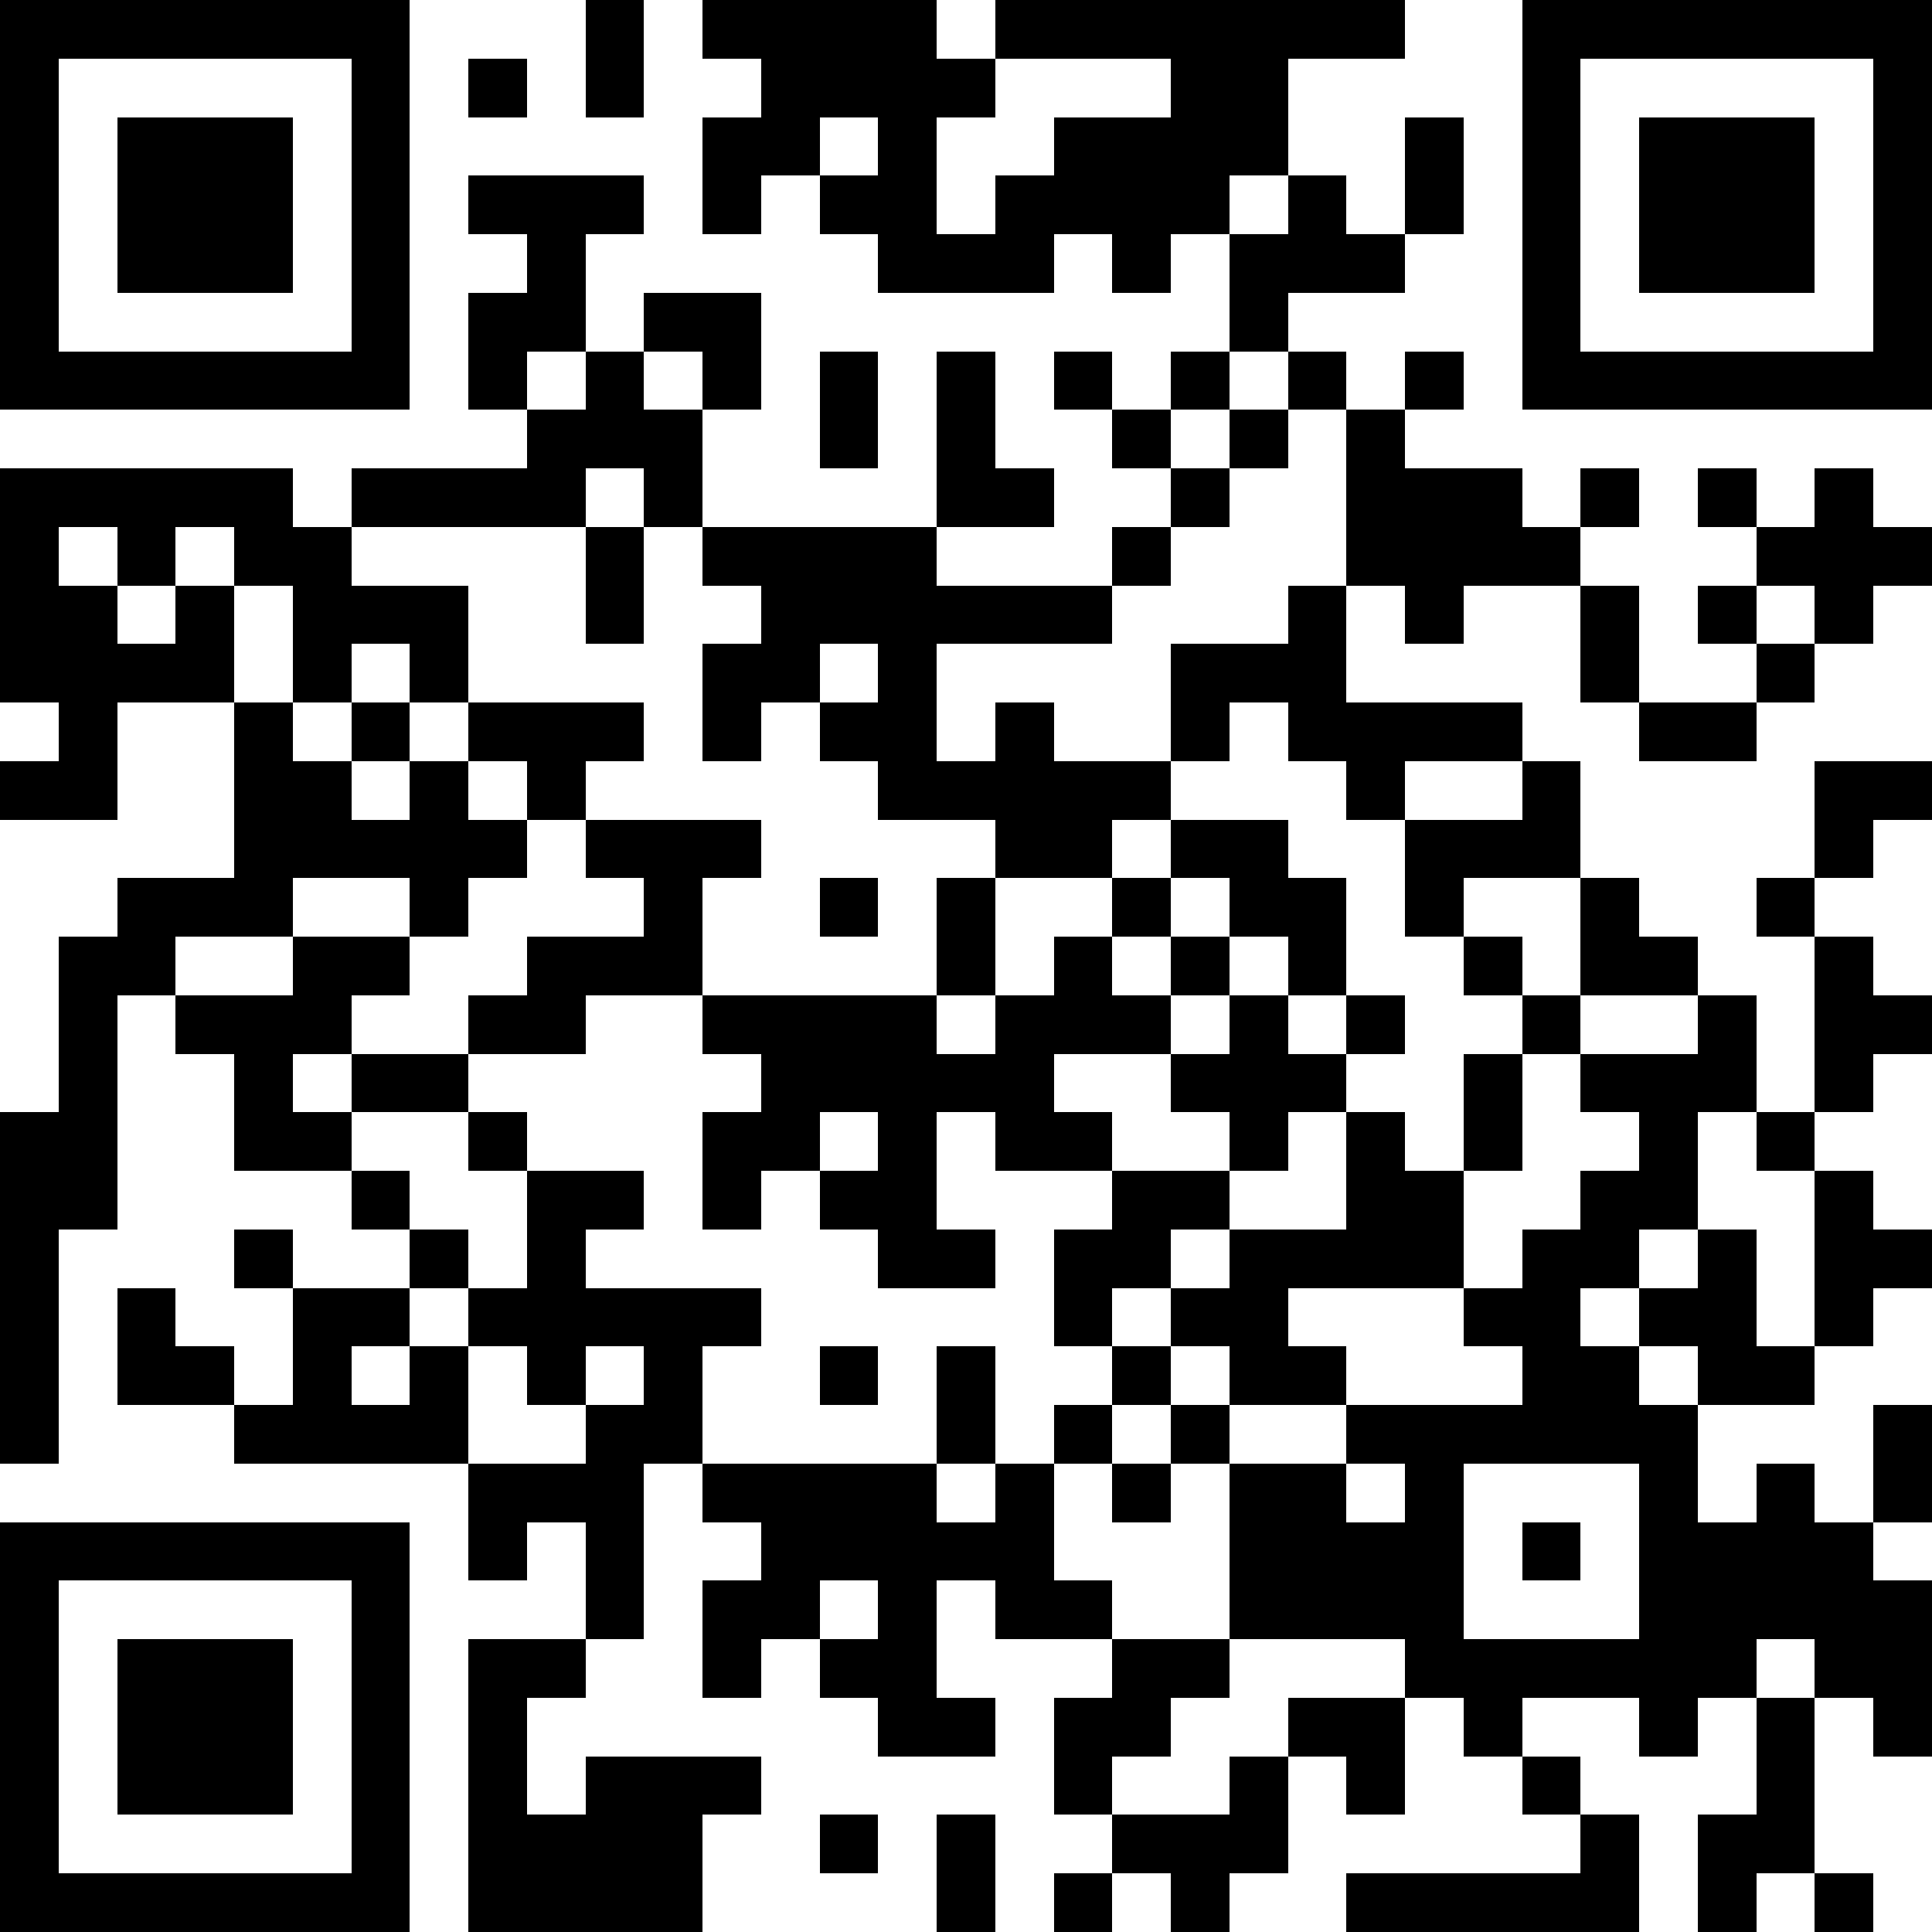 <svg width="198" height="198" viewBox="0 0 198 198" xmlns="http://www.w3.org/2000/svg"><rect x="0" y="0" width="198" height="198" fill="#808080" stroke="none"/><rect x="0" y="0" width="6" height="6" fill="#000000" shape-rendering="crispEdges"/><rect x="6" y="0" width="6" height="6" fill="#000000" shape-rendering="crispEdges"/><rect x="12" y="0" width="6" height="6" fill="#000000" shape-rendering="crispEdges"/><rect x="18" y="0" width="6" height="6" fill="#000000" shape-rendering="crispEdges"/><rect x="24" y="0" width="6" height="6" fill="#000000" shape-rendering="crispEdges"/><rect x="30" y="0" width="6" height="6" fill="#000000" shape-rendering="crispEdges"/><rect x="36" y="0" width="6" height="6" fill="#000000" shape-rendering="crispEdges"/><rect x="42" y="0" width="6" height="6" fill="#ffffff" shape-rendering="crispEdges"/><rect x="48" y="0" width="6" height="6" fill="#ffffff" shape-rendering="crispEdges"/><rect x="54" y="0" width="6" height="6" fill="#ffffff" shape-rendering="crispEdges"/><rect x="60" y="0" width="6" height="6" fill="#000000" shape-rendering="crispEdges"/><rect x="66" y="0" width="6" height="6" fill="#ffffff" shape-rendering="crispEdges"/><rect x="72" y="0" width="6" height="6" fill="#000000" shape-rendering="crispEdges"/><rect x="78" y="0" width="6" height="6" fill="#000000" shape-rendering="crispEdges"/><rect x="84" y="0" width="6" height="6" fill="#000000" shape-rendering="crispEdges"/><rect x="90" y="0" width="6" height="6" fill="#000000" shape-rendering="crispEdges"/><rect x="96" y="0" width="6" height="6" fill="#ffffff" shape-rendering="crispEdges"/><rect x="102" y="0" width="6" height="6" fill="#000000" shape-rendering="crispEdges"/><rect x="108" y="0" width="6" height="6" fill="#000000" shape-rendering="crispEdges"/><rect x="114" y="0" width="6" height="6" fill="#000000" shape-rendering="crispEdges"/><rect x="120" y="0" width="6" height="6" fill="#000000" shape-rendering="crispEdges"/><rect x="126" y="0" width="6" height="6" fill="#000000" shape-rendering="crispEdges"/><rect x="132" y="0" width="6" height="6" fill="#000000" shape-rendering="crispEdges"/><rect x="138" y="0" width="6" height="6" fill="#000000" shape-rendering="crispEdges"/><rect x="144" y="0" width="6" height="6" fill="#ffffff" shape-rendering="crispEdges"/><rect x="150" y="0" width="6" height="6" fill="#ffffff" shape-rendering="crispEdges"/><rect x="156" y="0" width="6" height="6" fill="#000000" shape-rendering="crispEdges"/><rect x="162" y="0" width="6" height="6" fill="#000000" shape-rendering="crispEdges"/><rect x="168" y="0" width="6" height="6" fill="#000000" shape-rendering="crispEdges"/><rect x="174" y="0" width="6" height="6" fill="#000000" shape-rendering="crispEdges"/><rect x="180" y="0" width="6" height="6" fill="#000000" shape-rendering="crispEdges"/><rect x="186" y="0" width="6" height="6" fill="#000000" shape-rendering="crispEdges"/><rect x="192" y="0" width="6" height="6" fill="#000000" shape-rendering="crispEdges"/><rect x="0" y="6" width="6" height="6" fill="#000000" shape-rendering="crispEdges"/><rect x="6" y="6" width="6" height="6" fill="#ffffff" shape-rendering="crispEdges"/><rect x="12" y="6" width="6" height="6" fill="#ffffff" shape-rendering="crispEdges"/><rect x="18" y="6" width="6" height="6" fill="#ffffff" shape-rendering="crispEdges"/><rect x="24" y="6" width="6" height="6" fill="#ffffff" shape-rendering="crispEdges"/><rect x="30" y="6" width="6" height="6" fill="#ffffff" shape-rendering="crispEdges"/><rect x="36" y="6" width="6" height="6" fill="#000000" shape-rendering="crispEdges"/><rect x="42" y="6" width="6" height="6" fill="#ffffff" shape-rendering="crispEdges"/><rect x="48" y="6" width="6" height="6" fill="#000000" shape-rendering="crispEdges"/><rect x="54" y="6" width="6" height="6" fill="#ffffff" shape-rendering="crispEdges"/><rect x="60" y="6" width="6" height="6" fill="#000000" shape-rendering="crispEdges"/><rect x="66" y="6" width="6" height="6" fill="#ffffff" shape-rendering="crispEdges"/><rect x="72" y="6" width="6" height="6" fill="#ffffff" shape-rendering="crispEdges"/><rect x="78" y="6" width="6" height="6" fill="#000000" shape-rendering="crispEdges"/><rect x="84" y="6" width="6" height="6" fill="#000000" shape-rendering="crispEdges"/><rect x="90" y="6" width="6" height="6" fill="#000000" shape-rendering="crispEdges"/><rect x="96" y="6" width="6" height="6" fill="#000000" shape-rendering="crispEdges"/><rect x="102" y="6" width="6" height="6" fill="#ffffff" shape-rendering="crispEdges"/><rect x="108" y="6" width="6" height="6" fill="#ffffff" shape-rendering="crispEdges"/><rect x="114" y="6" width="6" height="6" fill="#ffffff" shape-rendering="crispEdges"/><rect x="120" y="6" width="6" height="6" fill="#000000" shape-rendering="crispEdges"/><rect x="126" y="6" width="6" height="6" fill="#000000" shape-rendering="crispEdges"/><rect x="132" y="6" width="6" height="6" fill="#ffffff" shape-rendering="crispEdges"/><rect x="138" y="6" width="6" height="6" fill="#ffffff" shape-rendering="crispEdges"/><rect x="144" y="6" width="6" height="6" fill="#ffffff" shape-rendering="crispEdges"/><rect x="150" y="6" width="6" height="6" fill="#ffffff" shape-rendering="crispEdges"/><rect x="156" y="6" width="6" height="6" fill="#000000" shape-rendering="crispEdges"/><rect x="162" y="6" width="6" height="6" fill="#ffffff" shape-rendering="crispEdges"/><rect x="168" y="6" width="6" height="6" fill="#ffffff" shape-rendering="crispEdges"/><rect x="174" y="6" width="6" height="6" fill="#ffffff" shape-rendering="crispEdges"/><rect x="180" y="6" width="6" height="6" fill="#ffffff" shape-rendering="crispEdges"/><rect x="186" y="6" width="6" height="6" fill="#ffffff" shape-rendering="crispEdges"/><rect x="192" y="6" width="6" height="6" fill="#000000" shape-rendering="crispEdges"/><rect x="0" y="12" width="6" height="6" fill="#000000" shape-rendering="crispEdges"/><rect x="6" y="12" width="6" height="6" fill="#ffffff" shape-rendering="crispEdges"/><rect x="12" y="12" width="6" height="6" fill="#000000" shape-rendering="crispEdges"/><rect x="18" y="12" width="6" height="6" fill="#000000" shape-rendering="crispEdges"/><rect x="24" y="12" width="6" height="6" fill="#000000" shape-rendering="crispEdges"/><rect x="30" y="12" width="6" height="6" fill="#ffffff" shape-rendering="crispEdges"/><rect x="36" y="12" width="6" height="6" fill="#000000" shape-rendering="crispEdges"/><rect x="42" y="12" width="6" height="6" fill="#ffffff" shape-rendering="crispEdges"/><rect x="48" y="12" width="6" height="6" fill="#ffffff" shape-rendering="crispEdges"/><rect x="54" y="12" width="6" height="6" fill="#ffffff" shape-rendering="crispEdges"/><rect x="60" y="12" width="6" height="6" fill="#ffffff" shape-rendering="crispEdges"/><rect x="66" y="12" width="6" height="6" fill="#ffffff" shape-rendering="crispEdges"/><rect x="72" y="12" width="6" height="6" fill="#000000" shape-rendering="crispEdges"/><rect x="78" y="12" width="6" height="6" fill="#000000" shape-rendering="crispEdges"/><rect x="84" y="12" width="6" height="6" fill="#ffffff" shape-rendering="crispEdges"/><rect x="90" y="12" width="6" height="6" fill="#000000" shape-rendering="crispEdges"/><rect x="96" y="12" width="6" height="6" fill="#ffffff" shape-rendering="crispEdges"/><rect x="102" y="12" width="6" height="6" fill="#ffffff" shape-rendering="crispEdges"/><rect x="108" y="12" width="6" height="6" fill="#000000" shape-rendering="crispEdges"/><rect x="114" y="12" width="6" height="6" fill="#000000" shape-rendering="crispEdges"/><rect x="120" y="12" width="6" height="6" fill="#000000" shape-rendering="crispEdges"/><rect x="126" y="12" width="6" height="6" fill="#000000" shape-rendering="crispEdges"/><rect x="132" y="12" width="6" height="6" fill="#ffffff" shape-rendering="crispEdges"/><rect x="138" y="12" width="6" height="6" fill="#ffffff" shape-rendering="crispEdges"/><rect x="144" y="12" width="6" height="6" fill="#000000" shape-rendering="crispEdges"/><rect x="150" y="12" width="6" height="6" fill="#ffffff" shape-rendering="crispEdges"/><rect x="156" y="12" width="6" height="6" fill="#000000" shape-rendering="crispEdges"/><rect x="162" y="12" width="6" height="6" fill="#ffffff" shape-rendering="crispEdges"/><rect x="168" y="12" width="6" height="6" fill="#000000" shape-rendering="crispEdges"/><rect x="174" y="12" width="6" height="6" fill="#000000" shape-rendering="crispEdges"/><rect x="180" y="12" width="6" height="6" fill="#000000" shape-rendering="crispEdges"/><rect x="186" y="12" width="6" height="6" fill="#ffffff" shape-rendering="crispEdges"/><rect x="192" y="12" width="6" height="6" fill="#000000" shape-rendering="crispEdges"/><rect x="0" y="18" width="6" height="6" fill="#000000" shape-rendering="crispEdges"/><rect x="6" y="18" width="6" height="6" fill="#ffffff" shape-rendering="crispEdges"/><rect x="12" y="18" width="6" height="6" fill="#000000" shape-rendering="crispEdges"/><rect x="18" y="18" width="6" height="6" fill="#000000" shape-rendering="crispEdges"/><rect x="24" y="18" width="6" height="6" fill="#000000" shape-rendering="crispEdges"/><rect x="30" y="18" width="6" height="6" fill="#ffffff" shape-rendering="crispEdges"/><rect x="36" y="18" width="6" height="6" fill="#000000" shape-rendering="crispEdges"/><rect x="42" y="18" width="6" height="6" fill="#ffffff" shape-rendering="crispEdges"/><rect x="48" y="18" width="6" height="6" fill="#000000" shape-rendering="crispEdges"/><rect x="54" y="18" width="6" height="6" fill="#000000" shape-rendering="crispEdges"/><rect x="60" y="18" width="6" height="6" fill="#000000" shape-rendering="crispEdges"/><rect x="66" y="18" width="6" height="6" fill="#ffffff" shape-rendering="crispEdges"/><rect x="72" y="18" width="6" height="6" fill="#000000" shape-rendering="crispEdges"/><rect x="78" y="18" width="6" height="6" fill="#ffffff" shape-rendering="crispEdges"/><rect x="84" y="18" width="6" height="6" fill="#000000" shape-rendering="crispEdges"/><rect x="90" y="18" width="6" height="6" fill="#000000" shape-rendering="crispEdges"/><rect x="96" y="18" width="6" height="6" fill="#ffffff" shape-rendering="crispEdges"/><rect x="102" y="18" width="6" height="6" fill="#000000" shape-rendering="crispEdges"/><rect x="108" y="18" width="6" height="6" fill="#000000" shape-rendering="crispEdges"/><rect x="114" y="18" width="6" height="6" fill="#000000" shape-rendering="crispEdges"/><rect x="120" y="18" width="6" height="6" fill="#000000" shape-rendering="crispEdges"/><rect x="126" y="18" width="6" height="6" fill="#ffffff" shape-rendering="crispEdges"/><rect x="132" y="18" width="6" height="6" fill="#000000" shape-rendering="crispEdges"/><rect x="138" y="18" width="6" height="6" fill="#ffffff" shape-rendering="crispEdges"/><rect x="144" y="18" width="6" height="6" fill="#000000" shape-rendering="crispEdges"/><rect x="150" y="18" width="6" height="6" fill="#ffffff" shape-rendering="crispEdges"/><rect x="156" y="18" width="6" height="6" fill="#000000" shape-rendering="crispEdges"/><rect x="162" y="18" width="6" height="6" fill="#ffffff" shape-rendering="crispEdges"/><rect x="168" y="18" width="6" height="6" fill="#000000" shape-rendering="crispEdges"/><rect x="174" y="18" width="6" height="6" fill="#000000" shape-rendering="crispEdges"/><rect x="180" y="18" width="6" height="6" fill="#000000" shape-rendering="crispEdges"/><rect x="186" y="18" width="6" height="6" fill="#ffffff" shape-rendering="crispEdges"/><rect x="192" y="18" width="6" height="6" fill="#000000" shape-rendering="crispEdges"/><rect x="0" y="24" width="6" height="6" fill="#000000" shape-rendering="crispEdges"/><rect x="6" y="24" width="6" height="6" fill="#ffffff" shape-rendering="crispEdges"/><rect x="12" y="24" width="6" height="6" fill="#000000" shape-rendering="crispEdges"/><rect x="18" y="24" width="6" height="6" fill="#000000" shape-rendering="crispEdges"/><rect x="24" y="24" width="6" height="6" fill="#000000" shape-rendering="crispEdges"/><rect x="30" y="24" width="6" height="6" fill="#ffffff" shape-rendering="crispEdges"/><rect x="36" y="24" width="6" height="6" fill="#000000" shape-rendering="crispEdges"/><rect x="42" y="24" width="6" height="6" fill="#ffffff" shape-rendering="crispEdges"/><rect x="48" y="24" width="6" height="6" fill="#ffffff" shape-rendering="crispEdges"/><rect x="54" y="24" width="6" height="6" fill="#000000" shape-rendering="crispEdges"/><rect x="60" y="24" width="6" height="6" fill="#ffffff" shape-rendering="crispEdges"/><rect x="66" y="24" width="6" height="6" fill="#ffffff" shape-rendering="crispEdges"/><rect x="72" y="24" width="6" height="6" fill="#ffffff" shape-rendering="crispEdges"/><rect x="78" y="24" width="6" height="6" fill="#ffffff" shape-rendering="crispEdges"/><rect x="84" y="24" width="6" height="6" fill="#ffffff" shape-rendering="crispEdges"/><rect x="90" y="24" width="6" height="6" fill="#000000" shape-rendering="crispEdges"/><rect x="96" y="24" width="6" height="6" fill="#000000" shape-rendering="crispEdges"/><rect x="102" y="24" width="6" height="6" fill="#000000" shape-rendering="crispEdges"/><rect x="108" y="24" width="6" height="6" fill="#ffffff" shape-rendering="crispEdges"/><rect x="114" y="24" width="6" height="6" fill="#000000" shape-rendering="crispEdges"/><rect x="120" y="24" width="6" height="6" fill="#ffffff" shape-rendering="crispEdges"/><rect x="126" y="24" width="6" height="6" fill="#000000" shape-rendering="crispEdges"/><rect x="132" y="24" width="6" height="6" fill="#000000" shape-rendering="crispEdges"/><rect x="138" y="24" width="6" height="6" fill="#000000" shape-rendering="crispEdges"/><rect x="144" y="24" width="6" height="6" fill="#ffffff" shape-rendering="crispEdges"/><rect x="150" y="24" width="6" height="6" fill="#ffffff" shape-rendering="crispEdges"/><rect x="156" y="24" width="6" height="6" fill="#000000" shape-rendering="crispEdges"/><rect x="162" y="24" width="6" height="6" fill="#ffffff" shape-rendering="crispEdges"/><rect x="168" y="24" width="6" height="6" fill="#000000" shape-rendering="crispEdges"/><rect x="174" y="24" width="6" height="6" fill="#000000" shape-rendering="crispEdges"/><rect x="180" y="24" width="6" height="6" fill="#000000" shape-rendering="crispEdges"/><rect x="186" y="24" width="6" height="6" fill="#ffffff" shape-rendering="crispEdges"/><rect x="192" y="24" width="6" height="6" fill="#000000" shape-rendering="crispEdges"/><rect x="0" y="30" width="6" height="6" fill="#000000" shape-rendering="crispEdges"/><rect x="6" y="30" width="6" height="6" fill="#ffffff" shape-rendering="crispEdges"/><rect x="12" y="30" width="6" height="6" fill="#ffffff" shape-rendering="crispEdges"/><rect x="18" y="30" width="6" height="6" fill="#ffffff" shape-rendering="crispEdges"/><rect x="24" y="30" width="6" height="6" fill="#ffffff" shape-rendering="crispEdges"/><rect x="30" y="30" width="6" height="6" fill="#ffffff" shape-rendering="crispEdges"/><rect x="36" y="30" width="6" height="6" fill="#000000" shape-rendering="crispEdges"/><rect x="42" y="30" width="6" height="6" fill="#ffffff" shape-rendering="crispEdges"/><rect x="48" y="30" width="6" height="6" fill="#000000" shape-rendering="crispEdges"/><rect x="54" y="30" width="6" height="6" fill="#000000" shape-rendering="crispEdges"/><rect x="60" y="30" width="6" height="6" fill="#ffffff" shape-rendering="crispEdges"/><rect x="66" y="30" width="6" height="6" fill="#000000" shape-rendering="crispEdges"/><rect x="72" y="30" width="6" height="6" fill="#000000" shape-rendering="crispEdges"/><rect x="78" y="30" width="6" height="6" fill="#ffffff" shape-rendering="crispEdges"/><rect x="84" y="30" width="6" height="6" fill="#ffffff" shape-rendering="crispEdges"/><rect x="90" y="30" width="6" height="6" fill="#ffffff" shape-rendering="crispEdges"/><rect x="96" y="30" width="6" height="6" fill="#ffffff" shape-rendering="crispEdges"/><rect x="102" y="30" width="6" height="6" fill="#ffffff" shape-rendering="crispEdges"/><rect x="108" y="30" width="6" height="6" fill="#ffffff" shape-rendering="crispEdges"/><rect x="114" y="30" width="6" height="6" fill="#ffffff" shape-rendering="crispEdges"/><rect x="120" y="30" width="6" height="6" fill="#ffffff" shape-rendering="crispEdges"/><rect x="126" y="30" width="6" height="6" fill="#000000" shape-rendering="crispEdges"/><rect x="132" y="30" width="6" height="6" fill="#ffffff" shape-rendering="crispEdges"/><rect x="138" y="30" width="6" height="6" fill="#ffffff" shape-rendering="crispEdges"/><rect x="144" y="30" width="6" height="6" fill="#ffffff" shape-rendering="crispEdges"/><rect x="150" y="30" width="6" height="6" fill="#ffffff" shape-rendering="crispEdges"/><rect x="156" y="30" width="6" height="6" fill="#000000" shape-rendering="crispEdges"/><rect x="162" y="30" width="6" height="6" fill="#ffffff" shape-rendering="crispEdges"/><rect x="168" y="30" width="6" height="6" fill="#ffffff" shape-rendering="crispEdges"/><rect x="174" y="30" width="6" height="6" fill="#ffffff" shape-rendering="crispEdges"/><rect x="180" y="30" width="6" height="6" fill="#ffffff" shape-rendering="crispEdges"/><rect x="186" y="30" width="6" height="6" fill="#ffffff" shape-rendering="crispEdges"/><rect x="192" y="30" width="6" height="6" fill="#000000" shape-rendering="crispEdges"/><rect x="0" y="36" width="6" height="6" fill="#000000" shape-rendering="crispEdges"/><rect x="6" y="36" width="6" height="6" fill="#000000" shape-rendering="crispEdges"/><rect x="12" y="36" width="6" height="6" fill="#000000" shape-rendering="crispEdges"/><rect x="18" y="36" width="6" height="6" fill="#000000" shape-rendering="crispEdges"/><rect x="24" y="36" width="6" height="6" fill="#000000" shape-rendering="crispEdges"/><rect x="30" y="36" width="6" height="6" fill="#000000" shape-rendering="crispEdges"/><rect x="36" y="36" width="6" height="6" fill="#000000" shape-rendering="crispEdges"/><rect x="42" y="36" width="6" height="6" fill="#ffffff" shape-rendering="crispEdges"/><rect x="48" y="36" width="6" height="6" fill="#000000" shape-rendering="crispEdges"/><rect x="54" y="36" width="6" height="6" fill="#ffffff" shape-rendering="crispEdges"/><rect x="60" y="36" width="6" height="6" fill="#000000" shape-rendering="crispEdges"/><rect x="66" y="36" width="6" height="6" fill="#ffffff" shape-rendering="crispEdges"/><rect x="72" y="36" width="6" height="6" fill="#000000" shape-rendering="crispEdges"/><rect x="78" y="36" width="6" height="6" fill="#ffffff" shape-rendering="crispEdges"/><rect x="84" y="36" width="6" height="6" fill="#000000" shape-rendering="crispEdges"/><rect x="90" y="36" width="6" height="6" fill="#ffffff" shape-rendering="crispEdges"/><rect x="96" y="36" width="6" height="6" fill="#000000" shape-rendering="crispEdges"/><rect x="102" y="36" width="6" height="6" fill="#ffffff" shape-rendering="crispEdges"/><rect x="108" y="36" width="6" height="6" fill="#000000" shape-rendering="crispEdges"/><rect x="114" y="36" width="6" height="6" fill="#ffffff" shape-rendering="crispEdges"/><rect x="120" y="36" width="6" height="6" fill="#000000" shape-rendering="crispEdges"/><rect x="126" y="36" width="6" height="6" fill="#ffffff" shape-rendering="crispEdges"/><rect x="132" y="36" width="6" height="6" fill="#000000" shape-rendering="crispEdges"/><rect x="138" y="36" width="6" height="6" fill="#ffffff" shape-rendering="crispEdges"/><rect x="144" y="36" width="6" height="6" fill="#000000" shape-rendering="crispEdges"/><rect x="150" y="36" width="6" height="6" fill="#ffffff" shape-rendering="crispEdges"/><rect x="156" y="36" width="6" height="6" fill="#000000" shape-rendering="crispEdges"/><rect x="162" y="36" width="6" height="6" fill="#000000" shape-rendering="crispEdges"/><rect x="168" y="36" width="6" height="6" fill="#000000" shape-rendering="crispEdges"/><rect x="174" y="36" width="6" height="6" fill="#000000" shape-rendering="crispEdges"/><rect x="180" y="36" width="6" height="6" fill="#000000" shape-rendering="crispEdges"/><rect x="186" y="36" width="6" height="6" fill="#000000" shape-rendering="crispEdges"/><rect x="192" y="36" width="6" height="6" fill="#000000" shape-rendering="crispEdges"/><rect x="0" y="42" width="6" height="6" fill="#ffffff" shape-rendering="crispEdges"/><rect x="6" y="42" width="6" height="6" fill="#ffffff" shape-rendering="crispEdges"/><rect x="12" y="42" width="6" height="6" fill="#ffffff" shape-rendering="crispEdges"/><rect x="18" y="42" width="6" height="6" fill="#ffffff" shape-rendering="crispEdges"/><rect x="24" y="42" width="6" height="6" fill="#ffffff" shape-rendering="crispEdges"/><rect x="30" y="42" width="6" height="6" fill="#ffffff" shape-rendering="crispEdges"/><rect x="36" y="42" width="6" height="6" fill="#ffffff" shape-rendering="crispEdges"/><rect x="42" y="42" width="6" height="6" fill="#ffffff" shape-rendering="crispEdges"/><rect x="48" y="42" width="6" height="6" fill="#ffffff" shape-rendering="crispEdges"/><rect x="54" y="42" width="6" height="6" fill="#000000" shape-rendering="crispEdges"/><rect x="60" y="42" width="6" height="6" fill="#000000" shape-rendering="crispEdges"/><rect x="66" y="42" width="6" height="6" fill="#000000" shape-rendering="crispEdges"/><rect x="72" y="42" width="6" height="6" fill="#ffffff" shape-rendering="crispEdges"/><rect x="78" y="42" width="6" height="6" fill="#ffffff" shape-rendering="crispEdges"/><rect x="84" y="42" width="6" height="6" fill="#000000" shape-rendering="crispEdges"/><rect x="90" y="42" width="6" height="6" fill="#ffffff" shape-rendering="crispEdges"/><rect x="96" y="42" width="6" height="6" fill="#000000" shape-rendering="crispEdges"/><rect x="102" y="42" width="6" height="6" fill="#ffffff" shape-rendering="crispEdges"/><rect x="108" y="42" width="6" height="6" fill="#ffffff" shape-rendering="crispEdges"/><rect x="114" y="42" width="6" height="6" fill="#000000" shape-rendering="crispEdges"/><rect x="120" y="42" width="6" height="6" fill="#ffffff" shape-rendering="crispEdges"/><rect x="126" y="42" width="6" height="6" fill="#000000" shape-rendering="crispEdges"/><rect x="132" y="42" width="6" height="6" fill="#ffffff" shape-rendering="crispEdges"/><rect x="138" y="42" width="6" height="6" fill="#000000" shape-rendering="crispEdges"/><rect x="144" y="42" width="6" height="6" fill="#ffffff" shape-rendering="crispEdges"/><rect x="150" y="42" width="6" height="6" fill="#ffffff" shape-rendering="crispEdges"/><rect x="156" y="42" width="6" height="6" fill="#ffffff" shape-rendering="crispEdges"/><rect x="162" y="42" width="6" height="6" fill="#ffffff" shape-rendering="crispEdges"/><rect x="168" y="42" width="6" height="6" fill="#ffffff" shape-rendering="crispEdges"/><rect x="174" y="42" width="6" height="6" fill="#ffffff" shape-rendering="crispEdges"/><rect x="180" y="42" width="6" height="6" fill="#ffffff" shape-rendering="crispEdges"/><rect x="186" y="42" width="6" height="6" fill="#ffffff" shape-rendering="crispEdges"/><rect x="192" y="42" width="6" height="6" fill="#ffffff" shape-rendering="crispEdges"/><rect x="0" y="48" width="6" height="6" fill="#000000" shape-rendering="crispEdges"/><rect x="6" y="48" width="6" height="6" fill="#000000" shape-rendering="crispEdges"/><rect x="12" y="48" width="6" height="6" fill="#000000" shape-rendering="crispEdges"/><rect x="18" y="48" width="6" height="6" fill="#000000" shape-rendering="crispEdges"/><rect x="24" y="48" width="6" height="6" fill="#000000" shape-rendering="crispEdges"/><rect x="30" y="48" width="6" height="6" fill="#ffffff" shape-rendering="crispEdges"/><rect x="36" y="48" width="6" height="6" fill="#000000" shape-rendering="crispEdges"/><rect x="42" y="48" width="6" height="6" fill="#000000" shape-rendering="crispEdges"/><rect x="48" y="48" width="6" height="6" fill="#000000" shape-rendering="crispEdges"/><rect x="54" y="48" width="6" height="6" fill="#000000" shape-rendering="crispEdges"/><rect x="60" y="48" width="6" height="6" fill="#ffffff" shape-rendering="crispEdges"/><rect x="66" y="48" width="6" height="6" fill="#000000" shape-rendering="crispEdges"/><rect x="72" y="48" width="6" height="6" fill="#ffffff" shape-rendering="crispEdges"/><rect x="78" y="48" width="6" height="6" fill="#ffffff" shape-rendering="crispEdges"/><rect x="84" y="48" width="6" height="6" fill="#ffffff" shape-rendering="crispEdges"/><rect x="90" y="48" width="6" height="6" fill="#ffffff" shape-rendering="crispEdges"/><rect x="96" y="48" width="6" height="6" fill="#000000" shape-rendering="crispEdges"/><rect x="102" y="48" width="6" height="6" fill="#000000" shape-rendering="crispEdges"/><rect x="108" y="48" width="6" height="6" fill="#ffffff" shape-rendering="crispEdges"/><rect x="114" y="48" width="6" height="6" fill="#ffffff" shape-rendering="crispEdges"/><rect x="120" y="48" width="6" height="6" fill="#000000" shape-rendering="crispEdges"/><rect x="126" y="48" width="6" height="6" fill="#ffffff" shape-rendering="crispEdges"/><rect x="132" y="48" width="6" height="6" fill="#ffffff" shape-rendering="crispEdges"/><rect x="138" y="48" width="6" height="6" fill="#000000" shape-rendering="crispEdges"/><rect x="144" y="48" width="6" height="6" fill="#000000" shape-rendering="crispEdges"/><rect x="150" y="48" width="6" height="6" fill="#000000" shape-rendering="crispEdges"/><rect x="156" y="48" width="6" height="6" fill="#ffffff" shape-rendering="crispEdges"/><rect x="162" y="48" width="6" height="6" fill="#000000" shape-rendering="crispEdges"/><rect x="168" y="48" width="6" height="6" fill="#ffffff" shape-rendering="crispEdges"/><rect x="174" y="48" width="6" height="6" fill="#000000" shape-rendering="crispEdges"/><rect x="180" y="48" width="6" height="6" fill="#ffffff" shape-rendering="crispEdges"/><rect x="186" y="48" width="6" height="6" fill="#000000" shape-rendering="crispEdges"/><rect x="192" y="48" width="6" height="6" fill="#ffffff" shape-rendering="crispEdges"/><rect x="0" y="54" width="6" height="6" fill="#000000" shape-rendering="crispEdges"/><rect x="6" y="54" width="6" height="6" fill="#ffffff" shape-rendering="crispEdges"/><rect x="12" y="54" width="6" height="6" fill="#000000" shape-rendering="crispEdges"/><rect x="18" y="54" width="6" height="6" fill="#ffffff" shape-rendering="crispEdges"/><rect x="24" y="54" width="6" height="6" fill="#000000" shape-rendering="crispEdges"/><rect x="30" y="54" width="6" height="6" fill="#000000" shape-rendering="crispEdges"/><rect x="36" y="54" width="6" height="6" fill="#ffffff" shape-rendering="crispEdges"/><rect x="42" y="54" width="6" height="6" fill="#ffffff" shape-rendering="crispEdges"/><rect x="48" y="54" width="6" height="6" fill="#ffffff" shape-rendering="crispEdges"/><rect x="54" y="54" width="6" height="6" fill="#ffffff" shape-rendering="crispEdges"/><rect x="60" y="54" width="6" height="6" fill="#000000" shape-rendering="crispEdges"/><rect x="66" y="54" width="6" height="6" fill="#ffffff" shape-rendering="crispEdges"/><rect x="72" y="54" width="6" height="6" fill="#000000" shape-rendering="crispEdges"/><rect x="78" y="54" width="6" height="6" fill="#000000" shape-rendering="crispEdges"/><rect x="84" y="54" width="6" height="6" fill="#000000" shape-rendering="crispEdges"/><rect x="90" y="54" width="6" height="6" fill="#000000" shape-rendering="crispEdges"/><rect x="96" y="54" width="6" height="6" fill="#ffffff" shape-rendering="crispEdges"/><rect x="102" y="54" width="6" height="6" fill="#ffffff" shape-rendering="crispEdges"/><rect x="108" y="54" width="6" height="6" fill="#ffffff" shape-rendering="crispEdges"/><rect x="114" y="54" width="6" height="6" fill="#000000" shape-rendering="crispEdges"/><rect x="120" y="54" width="6" height="6" fill="#ffffff" shape-rendering="crispEdges"/><rect x="126" y="54" width="6" height="6" fill="#ffffff" shape-rendering="crispEdges"/><rect x="132" y="54" width="6" height="6" fill="#ffffff" shape-rendering="crispEdges"/><rect x="138" y="54" width="6" height="6" fill="#000000" shape-rendering="crispEdges"/><rect x="144" y="54" width="6" height="6" fill="#000000" shape-rendering="crispEdges"/><rect x="150" y="54" width="6" height="6" fill="#000000" shape-rendering="crispEdges"/><rect x="156" y="54" width="6" height="6" fill="#000000" shape-rendering="crispEdges"/><rect x="162" y="54" width="6" height="6" fill="#ffffff" shape-rendering="crispEdges"/><rect x="168" y="54" width="6" height="6" fill="#ffffff" shape-rendering="crispEdges"/><rect x="174" y="54" width="6" height="6" fill="#ffffff" shape-rendering="crispEdges"/><rect x="180" y="54" width="6" height="6" fill="#000000" shape-rendering="crispEdges"/><rect x="186" y="54" width="6" height="6" fill="#000000" shape-rendering="crispEdges"/><rect x="192" y="54" width="6" height="6" fill="#000000" shape-rendering="crispEdges"/><rect x="0" y="60" width="6" height="6" fill="#000000" shape-rendering="crispEdges"/><rect x="6" y="60" width="6" height="6" fill="#000000" shape-rendering="crispEdges"/><rect x="12" y="60" width="6" height="6" fill="#ffffff" shape-rendering="crispEdges"/><rect x="18" y="60" width="6" height="6" fill="#000000" shape-rendering="crispEdges"/><rect x="24" y="60" width="6" height="6" fill="#ffffff" shape-rendering="crispEdges"/><rect x="30" y="60" width="6" height="6" fill="#000000" shape-rendering="crispEdges"/><rect x="36" y="60" width="6" height="6" fill="#000000" shape-rendering="crispEdges"/><rect x="42" y="60" width="6" height="6" fill="#000000" shape-rendering="crispEdges"/><rect x="48" y="60" width="6" height="6" fill="#ffffff" shape-rendering="crispEdges"/><rect x="54" y="60" width="6" height="6" fill="#ffffff" shape-rendering="crispEdges"/><rect x="60" y="60" width="6" height="6" fill="#000000" shape-rendering="crispEdges"/><rect x="66" y="60" width="6" height="6" fill="#ffffff" shape-rendering="crispEdges"/><rect x="72" y="60" width="6" height="6" fill="#ffffff" shape-rendering="crispEdges"/><rect x="78" y="60" width="6" height="6" fill="#000000" shape-rendering="crispEdges"/><rect x="84" y="60" width="6" height="6" fill="#000000" shape-rendering="crispEdges"/><rect x="90" y="60" width="6" height="6" fill="#000000" shape-rendering="crispEdges"/><rect x="96" y="60" width="6" height="6" fill="#000000" shape-rendering="crispEdges"/><rect x="102" y="60" width="6" height="6" fill="#000000" shape-rendering="crispEdges"/><rect x="108" y="60" width="6" height="6" fill="#000000" shape-rendering="crispEdges"/><rect x="114" y="60" width="6" height="6" fill="#ffffff" shape-rendering="crispEdges"/><rect x="120" y="60" width="6" height="6" fill="#ffffff" shape-rendering="crispEdges"/><rect x="126" y="60" width="6" height="6" fill="#ffffff" shape-rendering="crispEdges"/><rect x="132" y="60" width="6" height="6" fill="#000000" shape-rendering="crispEdges"/><rect x="138" y="60" width="6" height="6" fill="#ffffff" shape-rendering="crispEdges"/><rect x="144" y="60" width="6" height="6" fill="#000000" shape-rendering="crispEdges"/><rect x="150" y="60" width="6" height="6" fill="#ffffff" shape-rendering="crispEdges"/><rect x="156" y="60" width="6" height="6" fill="#ffffff" shape-rendering="crispEdges"/><rect x="162" y="60" width="6" height="6" fill="#000000" shape-rendering="crispEdges"/><rect x="168" y="60" width="6" height="6" fill="#ffffff" shape-rendering="crispEdges"/><rect x="174" y="60" width="6" height="6" fill="#000000" shape-rendering="crispEdges"/><rect x="180" y="60" width="6" height="6" fill="#ffffff" shape-rendering="crispEdges"/><rect x="186" y="60" width="6" height="6" fill="#000000" shape-rendering="crispEdges"/><rect x="192" y="60" width="6" height="6" fill="#ffffff" shape-rendering="crispEdges"/><rect x="0" y="66" width="6" height="6" fill="#000000" shape-rendering="crispEdges"/><rect x="6" y="66" width="6" height="6" fill="#000000" shape-rendering="crispEdges"/><rect x="12" y="66" width="6" height="6" fill="#000000" shape-rendering="crispEdges"/><rect x="18" y="66" width="6" height="6" fill="#000000" shape-rendering="crispEdges"/><rect x="24" y="66" width="6" height="6" fill="#ffffff" shape-rendering="crispEdges"/><rect x="30" y="66" width="6" height="6" fill="#000000" shape-rendering="crispEdges"/><rect x="36" y="66" width="6" height="6" fill="#ffffff" shape-rendering="crispEdges"/><rect x="42" y="66" width="6" height="6" fill="#000000" shape-rendering="crispEdges"/><rect x="48" y="66" width="6" height="6" fill="#ffffff" shape-rendering="crispEdges"/><rect x="54" y="66" width="6" height="6" fill="#ffffff" shape-rendering="crispEdges"/><rect x="60" y="66" width="6" height="6" fill="#ffffff" shape-rendering="crispEdges"/><rect x="66" y="66" width="6" height="6" fill="#ffffff" shape-rendering="crispEdges"/><rect x="72" y="66" width="6" height="6" fill="#000000" shape-rendering="crispEdges"/><rect x="78" y="66" width="6" height="6" fill="#000000" shape-rendering="crispEdges"/><rect x="84" y="66" width="6" height="6" fill="#ffffff" shape-rendering="crispEdges"/><rect x="90" y="66" width="6" height="6" fill="#000000" shape-rendering="crispEdges"/><rect x="96" y="66" width="6" height="6" fill="#ffffff" shape-rendering="crispEdges"/><rect x="102" y="66" width="6" height="6" fill="#ffffff" shape-rendering="crispEdges"/><rect x="108" y="66" width="6" height="6" fill="#ffffff" shape-rendering="crispEdges"/><rect x="114" y="66" width="6" height="6" fill="#ffffff" shape-rendering="crispEdges"/><rect x="120" y="66" width="6" height="6" fill="#000000" shape-rendering="crispEdges"/><rect x="126" y="66" width="6" height="6" fill="#000000" shape-rendering="crispEdges"/><rect x="132" y="66" width="6" height="6" fill="#000000" shape-rendering="crispEdges"/><rect x="138" y="66" width="6" height="6" fill="#ffffff" shape-rendering="crispEdges"/><rect x="144" y="66" width="6" height="6" fill="#ffffff" shape-rendering="crispEdges"/><rect x="150" y="66" width="6" height="6" fill="#ffffff" shape-rendering="crispEdges"/><rect x="156" y="66" width="6" height="6" fill="#ffffff" shape-rendering="crispEdges"/><rect x="162" y="66" width="6" height="6" fill="#000000" shape-rendering="crispEdges"/><rect x="168" y="66" width="6" height="6" fill="#ffffff" shape-rendering="crispEdges"/><rect x="174" y="66" width="6" height="6" fill="#ffffff" shape-rendering="crispEdges"/><rect x="180" y="66" width="6" height="6" fill="#000000" shape-rendering="crispEdges"/><rect x="186" y="66" width="6" height="6" fill="#ffffff" shape-rendering="crispEdges"/><rect x="192" y="66" width="6" height="6" fill="#ffffff" shape-rendering="crispEdges"/><rect x="0" y="72" width="6" height="6" fill="#ffffff" shape-rendering="crispEdges"/><rect x="6" y="72" width="6" height="6" fill="#000000" shape-rendering="crispEdges"/><rect x="12" y="72" width="6" height="6" fill="#ffffff" shape-rendering="crispEdges"/><rect x="18" y="72" width="6" height="6" fill="#ffffff" shape-rendering="crispEdges"/><rect x="24" y="72" width="6" height="6" fill="#000000" shape-rendering="crispEdges"/><rect x="30" y="72" width="6" height="6" fill="#ffffff" shape-rendering="crispEdges"/><rect x="36" y="72" width="6" height="6" fill="#000000" shape-rendering="crispEdges"/><rect x="42" y="72" width="6" height="6" fill="#ffffff" shape-rendering="crispEdges"/><rect x="48" y="72" width="6" height="6" fill="#000000" shape-rendering="crispEdges"/><rect x="54" y="72" width="6" height="6" fill="#000000" shape-rendering="crispEdges"/><rect x="60" y="72" width="6" height="6" fill="#000000" shape-rendering="crispEdges"/><rect x="66" y="72" width="6" height="6" fill="#ffffff" shape-rendering="crispEdges"/><rect x="72" y="72" width="6" height="6" fill="#000000" shape-rendering="crispEdges"/><rect x="78" y="72" width="6" height="6" fill="#ffffff" shape-rendering="crispEdges"/><rect x="84" y="72" width="6" height="6" fill="#000000" shape-rendering="crispEdges"/><rect x="90" y="72" width="6" height="6" fill="#000000" shape-rendering="crispEdges"/><rect x="96" y="72" width="6" height="6" fill="#ffffff" shape-rendering="crispEdges"/><rect x="102" y="72" width="6" height="6" fill="#000000" shape-rendering="crispEdges"/><rect x="108" y="72" width="6" height="6" fill="#ffffff" shape-rendering="crispEdges"/><rect x="114" y="72" width="6" height="6" fill="#ffffff" shape-rendering="crispEdges"/><rect x="120" y="72" width="6" height="6" fill="#000000" shape-rendering="crispEdges"/><rect x="126" y="72" width="6" height="6" fill="#ffffff" shape-rendering="crispEdges"/><rect x="132" y="72" width="6" height="6" fill="#000000" shape-rendering="crispEdges"/><rect x="138" y="72" width="6" height="6" fill="#000000" shape-rendering="crispEdges"/><rect x="144" y="72" width="6" height="6" fill="#000000" shape-rendering="crispEdges"/><rect x="150" y="72" width="6" height="6" fill="#000000" shape-rendering="crispEdges"/><rect x="156" y="72" width="6" height="6" fill="#ffffff" shape-rendering="crispEdges"/><rect x="162" y="72" width="6" height="6" fill="#ffffff" shape-rendering="crispEdges"/><rect x="168" y="72" width="6" height="6" fill="#000000" shape-rendering="crispEdges"/><rect x="174" y="72" width="6" height="6" fill="#000000" shape-rendering="crispEdges"/><rect x="180" y="72" width="6" height="6" fill="#ffffff" shape-rendering="crispEdges"/><rect x="186" y="72" width="6" height="6" fill="#ffffff" shape-rendering="crispEdges"/><rect x="192" y="72" width="6" height="6" fill="#ffffff" shape-rendering="crispEdges"/><rect x="0" y="78" width="6" height="6" fill="#000000" shape-rendering="crispEdges"/><rect x="6" y="78" width="6" height="6" fill="#000000" shape-rendering="crispEdges"/><rect x="12" y="78" width="6" height="6" fill="#ffffff" shape-rendering="crispEdges"/><rect x="18" y="78" width="6" height="6" fill="#ffffff" shape-rendering="crispEdges"/><rect x="24" y="78" width="6" height="6" fill="#000000" shape-rendering="crispEdges"/><rect x="30" y="78" width="6" height="6" fill="#000000" shape-rendering="crispEdges"/><rect x="36" y="78" width="6" height="6" fill="#ffffff" shape-rendering="crispEdges"/><rect x="42" y="78" width="6" height="6" fill="#000000" shape-rendering="crispEdges"/><rect x="48" y="78" width="6" height="6" fill="#ffffff" shape-rendering="crispEdges"/><rect x="54" y="78" width="6" height="6" fill="#000000" shape-rendering="crispEdges"/><rect x="60" y="78" width="6" height="6" fill="#ffffff" shape-rendering="crispEdges"/><rect x="66" y="78" width="6" height="6" fill="#ffffff" shape-rendering="crispEdges"/><rect x="72" y="78" width="6" height="6" fill="#ffffff" shape-rendering="crispEdges"/><rect x="78" y="78" width="6" height="6" fill="#ffffff" shape-rendering="crispEdges"/><rect x="84" y="78" width="6" height="6" fill="#ffffff" shape-rendering="crispEdges"/><rect x="90" y="78" width="6" height="6" fill="#000000" shape-rendering="crispEdges"/><rect x="96" y="78" width="6" height="6" fill="#000000" shape-rendering="crispEdges"/><rect x="102" y="78" width="6" height="6" fill="#000000" shape-rendering="crispEdges"/><rect x="108" y="78" width="6" height="6" fill="#000000" shape-rendering="crispEdges"/><rect x="114" y="78" width="6" height="6" fill="#000000" shape-rendering="crispEdges"/><rect x="120" y="78" width="6" height="6" fill="#ffffff" shape-rendering="crispEdges"/><rect x="126" y="78" width="6" height="6" fill="#ffffff" shape-rendering="crispEdges"/><rect x="132" y="78" width="6" height="6" fill="#ffffff" shape-rendering="crispEdges"/><rect x="138" y="78" width="6" height="6" fill="#000000" shape-rendering="crispEdges"/><rect x="144" y="78" width="6" height="6" fill="#ffffff" shape-rendering="crispEdges"/><rect x="150" y="78" width="6" height="6" fill="#ffffff" shape-rendering="crispEdges"/><rect x="156" y="78" width="6" height="6" fill="#000000" shape-rendering="crispEdges"/><rect x="162" y="78" width="6" height="6" fill="#ffffff" shape-rendering="crispEdges"/><rect x="168" y="78" width="6" height="6" fill="#ffffff" shape-rendering="crispEdges"/><rect x="174" y="78" width="6" height="6" fill="#ffffff" shape-rendering="crispEdges"/><rect x="180" y="78" width="6" height="6" fill="#ffffff" shape-rendering="crispEdges"/><rect x="186" y="78" width="6" height="6" fill="#000000" shape-rendering="crispEdges"/><rect x="192" y="78" width="6" height="6" fill="#000000" shape-rendering="crispEdges"/><rect x="0" y="84" width="6" height="6" fill="#ffffff" shape-rendering="crispEdges"/><rect x="6" y="84" width="6" height="6" fill="#ffffff" shape-rendering="crispEdges"/><rect x="12" y="84" width="6" height="6" fill="#ffffff" shape-rendering="crispEdges"/><rect x="18" y="84" width="6" height="6" fill="#ffffff" shape-rendering="crispEdges"/><rect x="24" y="84" width="6" height="6" fill="#000000" shape-rendering="crispEdges"/><rect x="30" y="84" width="6" height="6" fill="#000000" shape-rendering="crispEdges"/><rect x="36" y="84" width="6" height="6" fill="#000000" shape-rendering="crispEdges"/><rect x="42" y="84" width="6" height="6" fill="#000000" shape-rendering="crispEdges"/><rect x="48" y="84" width="6" height="6" fill="#000000" shape-rendering="crispEdges"/><rect x="54" y="84" width="6" height="6" fill="#ffffff" shape-rendering="crispEdges"/><rect x="60" y="84" width="6" height="6" fill="#000000" shape-rendering="crispEdges"/><rect x="66" y="84" width="6" height="6" fill="#000000" shape-rendering="crispEdges"/><rect x="72" y="84" width="6" height="6" fill="#000000" shape-rendering="crispEdges"/><rect x="78" y="84" width="6" height="6" fill="#ffffff" shape-rendering="crispEdges"/><rect x="84" y="84" width="6" height="6" fill="#ffffff" shape-rendering="crispEdges"/><rect x="90" y="84" width="6" height="6" fill="#ffffff" shape-rendering="crispEdges"/><rect x="96" y="84" width="6" height="6" fill="#ffffff" shape-rendering="crispEdges"/><rect x="102" y="84" width="6" height="6" fill="#000000" shape-rendering="crispEdges"/><rect x="108" y="84" width="6" height="6" fill="#000000" shape-rendering="crispEdges"/><rect x="114" y="84" width="6" height="6" fill="#ffffff" shape-rendering="crispEdges"/><rect x="120" y="84" width="6" height="6" fill="#000000" shape-rendering="crispEdges"/><rect x="126" y="84" width="6" height="6" fill="#000000" shape-rendering="crispEdges"/><rect x="132" y="84" width="6" height="6" fill="#ffffff" shape-rendering="crispEdges"/><rect x="138" y="84" width="6" height="6" fill="#ffffff" shape-rendering="crispEdges"/><rect x="144" y="84" width="6" height="6" fill="#000000" shape-rendering="crispEdges"/><rect x="150" y="84" width="6" height="6" fill="#000000" shape-rendering="crispEdges"/><rect x="156" y="84" width="6" height="6" fill="#000000" shape-rendering="crispEdges"/><rect x="162" y="84" width="6" height="6" fill="#ffffff" shape-rendering="crispEdges"/><rect x="168" y="84" width="6" height="6" fill="#ffffff" shape-rendering="crispEdges"/><rect x="174" y="84" width="6" height="6" fill="#ffffff" shape-rendering="crispEdges"/><rect x="180" y="84" width="6" height="6" fill="#ffffff" shape-rendering="crispEdges"/><rect x="186" y="84" width="6" height="6" fill="#000000" shape-rendering="crispEdges"/><rect x="192" y="84" width="6" height="6" fill="#ffffff" shape-rendering="crispEdges"/><rect x="0" y="90" width="6" height="6" fill="#ffffff" shape-rendering="crispEdges"/><rect x="6" y="90" width="6" height="6" fill="#ffffff" shape-rendering="crispEdges"/><rect x="12" y="90" width="6" height="6" fill="#000000" shape-rendering="crispEdges"/><rect x="18" y="90" width="6" height="6" fill="#000000" shape-rendering="crispEdges"/><rect x="24" y="90" width="6" height="6" fill="#000000" shape-rendering="crispEdges"/><rect x="30" y="90" width="6" height="6" fill="#ffffff" shape-rendering="crispEdges"/><rect x="36" y="90" width="6" height="6" fill="#ffffff" shape-rendering="crispEdges"/><rect x="42" y="90" width="6" height="6" fill="#000000" shape-rendering="crispEdges"/><rect x="48" y="90" width="6" height="6" fill="#ffffff" shape-rendering="crispEdges"/><rect x="54" y="90" width="6" height="6" fill="#ffffff" shape-rendering="crispEdges"/><rect x="60" y="90" width="6" height="6" fill="#ffffff" shape-rendering="crispEdges"/><rect x="66" y="90" width="6" height="6" fill="#000000" shape-rendering="crispEdges"/><rect x="72" y="90" width="6" height="6" fill="#ffffff" shape-rendering="crispEdges"/><rect x="78" y="90" width="6" height="6" fill="#ffffff" shape-rendering="crispEdges"/><rect x="84" y="90" width="6" height="6" fill="#000000" shape-rendering="crispEdges"/><rect x="90" y="90" width="6" height="6" fill="#ffffff" shape-rendering="crispEdges"/><rect x="96" y="90" width="6" height="6" fill="#000000" shape-rendering="crispEdges"/><rect x="102" y="90" width="6" height="6" fill="#ffffff" shape-rendering="crispEdges"/><rect x="108" y="90" width="6" height="6" fill="#ffffff" shape-rendering="crispEdges"/><rect x="114" y="90" width="6" height="6" fill="#000000" shape-rendering="crispEdges"/><rect x="120" y="90" width="6" height="6" fill="#ffffff" shape-rendering="crispEdges"/><rect x="126" y="90" width="6" height="6" fill="#000000" shape-rendering="crispEdges"/><rect x="132" y="90" width="6" height="6" fill="#000000" shape-rendering="crispEdges"/><rect x="138" y="90" width="6" height="6" fill="#ffffff" shape-rendering="crispEdges"/><rect x="144" y="90" width="6" height="6" fill="#000000" shape-rendering="crispEdges"/><rect x="150" y="90" width="6" height="6" fill="#ffffff" shape-rendering="crispEdges"/><rect x="156" y="90" width="6" height="6" fill="#ffffff" shape-rendering="crispEdges"/><rect x="162" y="90" width="6" height="6" fill="#000000" shape-rendering="crispEdges"/><rect x="168" y="90" width="6" height="6" fill="#ffffff" shape-rendering="crispEdges"/><rect x="174" y="90" width="6" height="6" fill="#ffffff" shape-rendering="crispEdges"/><rect x="180" y="90" width="6" height="6" fill="#000000" shape-rendering="crispEdges"/><rect x="186" y="90" width="6" height="6" fill="#ffffff" shape-rendering="crispEdges"/><rect x="192" y="90" width="6" height="6" fill="#ffffff" shape-rendering="crispEdges"/><rect x="0" y="96" width="6" height="6" fill="#ffffff" shape-rendering="crispEdges"/><rect x="6" y="96" width="6" height="6" fill="#000000" shape-rendering="crispEdges"/><rect x="12" y="96" width="6" height="6" fill="#000000" shape-rendering="crispEdges"/><rect x="18" y="96" width="6" height="6" fill="#ffffff" shape-rendering="crispEdges"/><rect x="24" y="96" width="6" height="6" fill="#ffffff" shape-rendering="crispEdges"/><rect x="30" y="96" width="6" height="6" fill="#000000" shape-rendering="crispEdges"/><rect x="36" y="96" width="6" height="6" fill="#000000" shape-rendering="crispEdges"/><rect x="42" y="96" width="6" height="6" fill="#ffffff" shape-rendering="crispEdges"/><rect x="48" y="96" width="6" height="6" fill="#ffffff" shape-rendering="crispEdges"/><rect x="54" y="96" width="6" height="6" fill="#000000" shape-rendering="crispEdges"/><rect x="60" y="96" width="6" height="6" fill="#000000" shape-rendering="crispEdges"/><rect x="66" y="96" width="6" height="6" fill="#000000" shape-rendering="crispEdges"/><rect x="72" y="96" width="6" height="6" fill="#ffffff" shape-rendering="crispEdges"/><rect x="78" y="96" width="6" height="6" fill="#ffffff" shape-rendering="crispEdges"/><rect x="84" y="96" width="6" height="6" fill="#ffffff" shape-rendering="crispEdges"/><rect x="90" y="96" width="6" height="6" fill="#ffffff" shape-rendering="crispEdges"/><rect x="96" y="96" width="6" height="6" fill="#000000" shape-rendering="crispEdges"/><rect x="102" y="96" width="6" height="6" fill="#ffffff" shape-rendering="crispEdges"/><rect x="108" y="96" width="6" height="6" fill="#000000" shape-rendering="crispEdges"/><rect x="114" y="96" width="6" height="6" fill="#ffffff" shape-rendering="crispEdges"/><rect x="120" y="96" width="6" height="6" fill="#000000" shape-rendering="crispEdges"/><rect x="126" y="96" width="6" height="6" fill="#ffffff" shape-rendering="crispEdges"/><rect x="132" y="96" width="6" height="6" fill="#000000" shape-rendering="crispEdges"/><rect x="138" y="96" width="6" height="6" fill="#ffffff" shape-rendering="crispEdges"/><rect x="144" y="96" width="6" height="6" fill="#ffffff" shape-rendering="crispEdges"/><rect x="150" y="96" width="6" height="6" fill="#000000" shape-rendering="crispEdges"/><rect x="156" y="96" width="6" height="6" fill="#ffffff" shape-rendering="crispEdges"/><rect x="162" y="96" width="6" height="6" fill="#000000" shape-rendering="crispEdges"/><rect x="168" y="96" width="6" height="6" fill="#000000" shape-rendering="crispEdges"/><rect x="174" y="96" width="6" height="6" fill="#ffffff" shape-rendering="crispEdges"/><rect x="180" y="96" width="6" height="6" fill="#ffffff" shape-rendering="crispEdges"/><rect x="186" y="96" width="6" height="6" fill="#000000" shape-rendering="crispEdges"/><rect x="192" y="96" width="6" height="6" fill="#ffffff" shape-rendering="crispEdges"/><rect x="0" y="102" width="6" height="6" fill="#ffffff" shape-rendering="crispEdges"/><rect x="6" y="102" width="6" height="6" fill="#000000" shape-rendering="crispEdges"/><rect x="12" y="102" width="6" height="6" fill="#ffffff" shape-rendering="crispEdges"/><rect x="18" y="102" width="6" height="6" fill="#000000" shape-rendering="crispEdges"/><rect x="24" y="102" width="6" height="6" fill="#000000" shape-rendering="crispEdges"/><rect x="30" y="102" width="6" height="6" fill="#000000" shape-rendering="crispEdges"/><rect x="36" y="102" width="6" height="6" fill="#ffffff" shape-rendering="crispEdges"/><rect x="42" y="102" width="6" height="6" fill="#ffffff" shape-rendering="crispEdges"/><rect x="48" y="102" width="6" height="6" fill="#000000" shape-rendering="crispEdges"/><rect x="54" y="102" width="6" height="6" fill="#000000" shape-rendering="crispEdges"/><rect x="60" y="102" width="6" height="6" fill="#ffffff" shape-rendering="crispEdges"/><rect x="66" y="102" width="6" height="6" fill="#ffffff" shape-rendering="crispEdges"/><rect x="72" y="102" width="6" height="6" fill="#000000" shape-rendering="crispEdges"/><rect x="78" y="102" width="6" height="6" fill="#000000" shape-rendering="crispEdges"/><rect x="84" y="102" width="6" height="6" fill="#000000" shape-rendering="crispEdges"/><rect x="90" y="102" width="6" height="6" fill="#000000" shape-rendering="crispEdges"/><rect x="96" y="102" width="6" height="6" fill="#ffffff" shape-rendering="crispEdges"/><rect x="102" y="102" width="6" height="6" fill="#000000" shape-rendering="crispEdges"/><rect x="108" y="102" width="6" height="6" fill="#000000" shape-rendering="crispEdges"/><rect x="114" y="102" width="6" height="6" fill="#000000" shape-rendering="crispEdges"/><rect x="120" y="102" width="6" height="6" fill="#ffffff" shape-rendering="crispEdges"/><rect x="126" y="102" width="6" height="6" fill="#000000" shape-rendering="crispEdges"/><rect x="132" y="102" width="6" height="6" fill="#ffffff" shape-rendering="crispEdges"/><rect x="138" y="102" width="6" height="6" fill="#000000" shape-rendering="crispEdges"/><rect x="144" y="102" width="6" height="6" fill="#ffffff" shape-rendering="crispEdges"/><rect x="150" y="102" width="6" height="6" fill="#ffffff" shape-rendering="crispEdges"/><rect x="156" y="102" width="6" height="6" fill="#000000" shape-rendering="crispEdges"/><rect x="162" y="102" width="6" height="6" fill="#ffffff" shape-rendering="crispEdges"/><rect x="168" y="102" width="6" height="6" fill="#ffffff" shape-rendering="crispEdges"/><rect x="174" y="102" width="6" height="6" fill="#000000" shape-rendering="crispEdges"/><rect x="180" y="102" width="6" height="6" fill="#ffffff" shape-rendering="crispEdges"/><rect x="186" y="102" width="6" height="6" fill="#000000" shape-rendering="crispEdges"/><rect x="192" y="102" width="6" height="6" fill="#000000" shape-rendering="crispEdges"/><rect x="0" y="108" width="6" height="6" fill="#ffffff" shape-rendering="crispEdges"/><rect x="6" y="108" width="6" height="6" fill="#000000" shape-rendering="crispEdges"/><rect x="12" y="108" width="6" height="6" fill="#ffffff" shape-rendering="crispEdges"/><rect x="18" y="108" width="6" height="6" fill="#ffffff" shape-rendering="crispEdges"/><rect x="24" y="108" width="6" height="6" fill="#000000" shape-rendering="crispEdges"/><rect x="30" y="108" width="6" height="6" fill="#ffffff" shape-rendering="crispEdges"/><rect x="36" y="108" width="6" height="6" fill="#000000" shape-rendering="crispEdges"/><rect x="42" y="108" width="6" height="6" fill="#000000" shape-rendering="crispEdges"/><rect x="48" y="108" width="6" height="6" fill="#ffffff" shape-rendering="crispEdges"/><rect x="54" y="108" width="6" height="6" fill="#ffffff" shape-rendering="crispEdges"/><rect x="60" y="108" width="6" height="6" fill="#ffffff" shape-rendering="crispEdges"/><rect x="66" y="108" width="6" height="6" fill="#ffffff" shape-rendering="crispEdges"/><rect x="72" y="108" width="6" height="6" fill="#ffffff" shape-rendering="crispEdges"/><rect x="78" y="108" width="6" height="6" fill="#000000" shape-rendering="crispEdges"/><rect x="84" y="108" width="6" height="6" fill="#000000" shape-rendering="crispEdges"/><rect x="90" y="108" width="6" height="6" fill="#000000" shape-rendering="crispEdges"/><rect x="96" y="108" width="6" height="6" fill="#000000" shape-rendering="crispEdges"/><rect x="102" y="108" width="6" height="6" fill="#000000" shape-rendering="crispEdges"/><rect x="108" y="108" width="6" height="6" fill="#ffffff" shape-rendering="crispEdges"/><rect x="114" y="108" width="6" height="6" fill="#ffffff" shape-rendering="crispEdges"/><rect x="120" y="108" width="6" height="6" fill="#000000" shape-rendering="crispEdges"/><rect x="126" y="108" width="6" height="6" fill="#000000" shape-rendering="crispEdges"/><rect x="132" y="108" width="6" height="6" fill="#000000" shape-rendering="crispEdges"/><rect x="138" y="108" width="6" height="6" fill="#ffffff" shape-rendering="crispEdges"/><rect x="144" y="108" width="6" height="6" fill="#ffffff" shape-rendering="crispEdges"/><rect x="150" y="108" width="6" height="6" fill="#000000" shape-rendering="crispEdges"/><rect x="156" y="108" width="6" height="6" fill="#ffffff" shape-rendering="crispEdges"/><rect x="162" y="108" width="6" height="6" fill="#000000" shape-rendering="crispEdges"/><rect x="168" y="108" width="6" height="6" fill="#000000" shape-rendering="crispEdges"/><rect x="174" y="108" width="6" height="6" fill="#000000" shape-rendering="crispEdges"/><rect x="180" y="108" width="6" height="6" fill="#ffffff" shape-rendering="crispEdges"/><rect x="186" y="108" width="6" height="6" fill="#000000" shape-rendering="crispEdges"/><rect x="192" y="108" width="6" height="6" fill="#ffffff" shape-rendering="crispEdges"/><rect x="0" y="114" width="6" height="6" fill="#000000" shape-rendering="crispEdges"/><rect x="6" y="114" width="6" height="6" fill="#000000" shape-rendering="crispEdges"/><rect x="12" y="114" width="6" height="6" fill="#ffffff" shape-rendering="crispEdges"/><rect x="18" y="114" width="6" height="6" fill="#ffffff" shape-rendering="crispEdges"/><rect x="24" y="114" width="6" height="6" fill="#000000" shape-rendering="crispEdges"/><rect x="30" y="114" width="6" height="6" fill="#000000" shape-rendering="crispEdges"/><rect x="36" y="114" width="6" height="6" fill="#ffffff" shape-rendering="crispEdges"/><rect x="42" y="114" width="6" height="6" fill="#ffffff" shape-rendering="crispEdges"/><rect x="48" y="114" width="6" height="6" fill="#000000" shape-rendering="crispEdges"/><rect x="54" y="114" width="6" height="6" fill="#ffffff" shape-rendering="crispEdges"/><rect x="60" y="114" width="6" height="6" fill="#ffffff" shape-rendering="crispEdges"/><rect x="66" y="114" width="6" height="6" fill="#ffffff" shape-rendering="crispEdges"/><rect x="72" y="114" width="6" height="6" fill="#000000" shape-rendering="crispEdges"/><rect x="78" y="114" width="6" height="6" fill="#000000" shape-rendering="crispEdges"/><rect x="84" y="114" width="6" height="6" fill="#ffffff" shape-rendering="crispEdges"/><rect x="90" y="114" width="6" height="6" fill="#000000" shape-rendering="crispEdges"/><rect x="96" y="114" width="6" height="6" fill="#ffffff" shape-rendering="crispEdges"/><rect x="102" y="114" width="6" height="6" fill="#000000" shape-rendering="crispEdges"/><rect x="108" y="114" width="6" height="6" fill="#000000" shape-rendering="crispEdges"/><rect x="114" y="114" width="6" height="6" fill="#ffffff" shape-rendering="crispEdges"/><rect x="120" y="114" width="6" height="6" fill="#ffffff" shape-rendering="crispEdges"/><rect x="126" y="114" width="6" height="6" fill="#000000" shape-rendering="crispEdges"/><rect x="132" y="114" width="6" height="6" fill="#ffffff" shape-rendering="crispEdges"/><rect x="138" y="114" width="6" height="6" fill="#000000" shape-rendering="crispEdges"/><rect x="144" y="114" width="6" height="6" fill="#ffffff" shape-rendering="crispEdges"/><rect x="150" y="114" width="6" height="6" fill="#000000" shape-rendering="crispEdges"/><rect x="156" y="114" width="6" height="6" fill="#ffffff" shape-rendering="crispEdges"/><rect x="162" y="114" width="6" height="6" fill="#ffffff" shape-rendering="crispEdges"/><rect x="168" y="114" width="6" height="6" fill="#000000" shape-rendering="crispEdges"/><rect x="174" y="114" width="6" height="6" fill="#ffffff" shape-rendering="crispEdges"/><rect x="180" y="114" width="6" height="6" fill="#000000" shape-rendering="crispEdges"/><rect x="186" y="114" width="6" height="6" fill="#ffffff" shape-rendering="crispEdges"/><rect x="192" y="114" width="6" height="6" fill="#ffffff" shape-rendering="crispEdges"/><rect x="0" y="120" width="6" height="6" fill="#000000" shape-rendering="crispEdges"/><rect x="6" y="120" width="6" height="6" fill="#000000" shape-rendering="crispEdges"/><rect x="12" y="120" width="6" height="6" fill="#ffffff" shape-rendering="crispEdges"/><rect x="18" y="120" width="6" height="6" fill="#ffffff" shape-rendering="crispEdges"/><rect x="24" y="120" width="6" height="6" fill="#ffffff" shape-rendering="crispEdges"/><rect x="30" y="120" width="6" height="6" fill="#ffffff" shape-rendering="crispEdges"/><rect x="36" y="120" width="6" height="6" fill="#000000" shape-rendering="crispEdges"/><rect x="42" y="120" width="6" height="6" fill="#ffffff" shape-rendering="crispEdges"/><rect x="48" y="120" width="6" height="6" fill="#ffffff" shape-rendering="crispEdges"/><rect x="54" y="120" width="6" height="6" fill="#000000" shape-rendering="crispEdges"/><rect x="60" y="120" width="6" height="6" fill="#000000" shape-rendering="crispEdges"/><rect x="66" y="120" width="6" height="6" fill="#ffffff" shape-rendering="crispEdges"/><rect x="72" y="120" width="6" height="6" fill="#000000" shape-rendering="crispEdges"/><rect x="78" y="120" width="6" height="6" fill="#ffffff" shape-rendering="crispEdges"/><rect x="84" y="120" width="6" height="6" fill="#000000" shape-rendering="crispEdges"/><rect x="90" y="120" width="6" height="6" fill="#000000" shape-rendering="crispEdges"/><rect x="96" y="120" width="6" height="6" fill="#ffffff" shape-rendering="crispEdges"/><rect x="102" y="120" width="6" height="6" fill="#ffffff" shape-rendering="crispEdges"/><rect x="108" y="120" width="6" height="6" fill="#ffffff" shape-rendering="crispEdges"/><rect x="114" y="120" width="6" height="6" fill="#000000" shape-rendering="crispEdges"/><rect x="120" y="120" width="6" height="6" fill="#000000" shape-rendering="crispEdges"/><rect x="126" y="120" width="6" height="6" fill="#ffffff" shape-rendering="crispEdges"/><rect x="132" y="120" width="6" height="6" fill="#ffffff" shape-rendering="crispEdges"/><rect x="138" y="120" width="6" height="6" fill="#000000" shape-rendering="crispEdges"/><rect x="144" y="120" width="6" height="6" fill="#000000" shape-rendering="crispEdges"/><rect x="150" y="120" width="6" height="6" fill="#ffffff" shape-rendering="crispEdges"/><rect x="156" y="120" width="6" height="6" fill="#ffffff" shape-rendering="crispEdges"/><rect x="162" y="120" width="6" height="6" fill="#000000" shape-rendering="crispEdges"/><rect x="168" y="120" width="6" height="6" fill="#000000" shape-rendering="crispEdges"/><rect x="174" y="120" width="6" height="6" fill="#ffffff" shape-rendering="crispEdges"/><rect x="180" y="120" width="6" height="6" fill="#ffffff" shape-rendering="crispEdges"/><rect x="186" y="120" width="6" height="6" fill="#000000" shape-rendering="crispEdges"/><rect x="192" y="120" width="6" height="6" fill="#ffffff" shape-rendering="crispEdges"/><rect x="0" y="126" width="6" height="6" fill="#000000" shape-rendering="crispEdges"/><rect x="6" y="126" width="6" height="6" fill="#ffffff" shape-rendering="crispEdges"/><rect x="12" y="126" width="6" height="6" fill="#ffffff" shape-rendering="crispEdges"/><rect x="18" y="126" width="6" height="6" fill="#ffffff" shape-rendering="crispEdges"/><rect x="24" y="126" width="6" height="6" fill="#000000" shape-rendering="crispEdges"/><rect x="30" y="126" width="6" height="6" fill="#ffffff" shape-rendering="crispEdges"/><rect x="36" y="126" width="6" height="6" fill="#ffffff" shape-rendering="crispEdges"/><rect x="42" y="126" width="6" height="6" fill="#000000" shape-rendering="crispEdges"/><rect x="48" y="126" width="6" height="6" fill="#ffffff" shape-rendering="crispEdges"/><rect x="54" y="126" width="6" height="6" fill="#000000" shape-rendering="crispEdges"/><rect x="60" y="126" width="6" height="6" fill="#ffffff" shape-rendering="crispEdges"/><rect x="66" y="126" width="6" height="6" fill="#ffffff" shape-rendering="crispEdges"/><rect x="72" y="126" width="6" height="6" fill="#ffffff" shape-rendering="crispEdges"/><rect x="78" y="126" width="6" height="6" fill="#ffffff" shape-rendering="crispEdges"/><rect x="84" y="126" width="6" height="6" fill="#ffffff" shape-rendering="crispEdges"/><rect x="90" y="126" width="6" height="6" fill="#000000" shape-rendering="crispEdges"/><rect x="96" y="126" width="6" height="6" fill="#000000" shape-rendering="crispEdges"/><rect x="102" y="126" width="6" height="6" fill="#ffffff" shape-rendering="crispEdges"/><rect x="108" y="126" width="6" height="6" fill="#000000" shape-rendering="crispEdges"/><rect x="114" y="126" width="6" height="6" fill="#000000" shape-rendering="crispEdges"/><rect x="120" y="126" width="6" height="6" fill="#ffffff" shape-rendering="crispEdges"/><rect x="126" y="126" width="6" height="6" fill="#000000" shape-rendering="crispEdges"/><rect x="132" y="126" width="6" height="6" fill="#000000" shape-rendering="crispEdges"/><rect x="138" y="126" width="6" height="6" fill="#000000" shape-rendering="crispEdges"/><rect x="144" y="126" width="6" height="6" fill="#000000" shape-rendering="crispEdges"/><rect x="150" y="126" width="6" height="6" fill="#ffffff" shape-rendering="crispEdges"/><rect x="156" y="126" width="6" height="6" fill="#000000" shape-rendering="crispEdges"/><rect x="162" y="126" width="6" height="6" fill="#000000" shape-rendering="crispEdges"/><rect x="168" y="126" width="6" height="6" fill="#ffffff" shape-rendering="crispEdges"/><rect x="174" y="126" width="6" height="6" fill="#000000" shape-rendering="crispEdges"/><rect x="180" y="126" width="6" height="6" fill="#ffffff" shape-rendering="crispEdges"/><rect x="186" y="126" width="6" height="6" fill="#000000" shape-rendering="crispEdges"/><rect x="192" y="126" width="6" height="6" fill="#000000" shape-rendering="crispEdges"/><rect x="0" y="132" width="6" height="6" fill="#000000" shape-rendering="crispEdges"/><rect x="6" y="132" width="6" height="6" fill="#ffffff" shape-rendering="crispEdges"/><rect x="12" y="132" width="6" height="6" fill="#000000" shape-rendering="crispEdges"/><rect x="18" y="132" width="6" height="6" fill="#ffffff" shape-rendering="crispEdges"/><rect x="24" y="132" width="6" height="6" fill="#ffffff" shape-rendering="crispEdges"/><rect x="30" y="132" width="6" height="6" fill="#000000" shape-rendering="crispEdges"/><rect x="36" y="132" width="6" height="6" fill="#000000" shape-rendering="crispEdges"/><rect x="42" y="132" width="6" height="6" fill="#ffffff" shape-rendering="crispEdges"/><rect x="48" y="132" width="6" height="6" fill="#000000" shape-rendering="crispEdges"/><rect x="54" y="132" width="6" height="6" fill="#000000" shape-rendering="crispEdges"/><rect x="60" y="132" width="6" height="6" fill="#000000" shape-rendering="crispEdges"/><rect x="66" y="132" width="6" height="6" fill="#000000" shape-rendering="crispEdges"/><rect x="72" y="132" width="6" height="6" fill="#000000" shape-rendering="crispEdges"/><rect x="78" y="132" width="6" height="6" fill="#ffffff" shape-rendering="crispEdges"/><rect x="84" y="132" width="6" height="6" fill="#ffffff" shape-rendering="crispEdges"/><rect x="90" y="132" width="6" height="6" fill="#ffffff" shape-rendering="crispEdges"/><rect x="96" y="132" width="6" height="6" fill="#ffffff" shape-rendering="crispEdges"/><rect x="102" y="132" width="6" height="6" fill="#ffffff" shape-rendering="crispEdges"/><rect x="108" y="132" width="6" height="6" fill="#000000" shape-rendering="crispEdges"/><rect x="114" y="132" width="6" height="6" fill="#ffffff" shape-rendering="crispEdges"/><rect x="120" y="132" width="6" height="6" fill="#000000" shape-rendering="crispEdges"/><rect x="126" y="132" width="6" height="6" fill="#000000" shape-rendering="crispEdges"/><rect x="132" y="132" width="6" height="6" fill="#ffffff" shape-rendering="crispEdges"/><rect x="138" y="132" width="6" height="6" fill="#ffffff" shape-rendering="crispEdges"/><rect x="144" y="132" width="6" height="6" fill="#ffffff" shape-rendering="crispEdges"/><rect x="150" y="132" width="6" height="6" fill="#000000" shape-rendering="crispEdges"/><rect x="156" y="132" width="6" height="6" fill="#000000" shape-rendering="crispEdges"/><rect x="162" y="132" width="6" height="6" fill="#ffffff" shape-rendering="crispEdges"/><rect x="168" y="132" width="6" height="6" fill="#000000" shape-rendering="crispEdges"/><rect x="174" y="132" width="6" height="6" fill="#000000" shape-rendering="crispEdges"/><rect x="180" y="132" width="6" height="6" fill="#ffffff" shape-rendering="crispEdges"/><rect x="186" y="132" width="6" height="6" fill="#000000" shape-rendering="crispEdges"/><rect x="192" y="132" width="6" height="6" fill="#ffffff" shape-rendering="crispEdges"/><rect x="0" y="138" width="6" height="6" fill="#000000" shape-rendering="crispEdges"/><rect x="6" y="138" width="6" height="6" fill="#ffffff" shape-rendering="crispEdges"/><rect x="12" y="138" width="6" height="6" fill="#000000" shape-rendering="crispEdges"/><rect x="18" y="138" width="6" height="6" fill="#000000" shape-rendering="crispEdges"/><rect x="24" y="138" width="6" height="6" fill="#ffffff" shape-rendering="crispEdges"/><rect x="30" y="138" width="6" height="6" fill="#000000" shape-rendering="crispEdges"/><rect x="36" y="138" width="6" height="6" fill="#ffffff" shape-rendering="crispEdges"/><rect x="42" y="138" width="6" height="6" fill="#000000" shape-rendering="crispEdges"/><rect x="48" y="138" width="6" height="6" fill="#ffffff" shape-rendering="crispEdges"/><rect x="54" y="138" width="6" height="6" fill="#000000" shape-rendering="crispEdges"/><rect x="60" y="138" width="6" height="6" fill="#ffffff" shape-rendering="crispEdges"/><rect x="66" y="138" width="6" height="6" fill="#000000" shape-rendering="crispEdges"/><rect x="72" y="138" width="6" height="6" fill="#ffffff" shape-rendering="crispEdges"/><rect x="78" y="138" width="6" height="6" fill="#ffffff" shape-rendering="crispEdges"/><rect x="84" y="138" width="6" height="6" fill="#000000" shape-rendering="crispEdges"/><rect x="90" y="138" width="6" height="6" fill="#ffffff" shape-rendering="crispEdges"/><rect x="96" y="138" width="6" height="6" fill="#000000" shape-rendering="crispEdges"/><rect x="102" y="138" width="6" height="6" fill="#ffffff" shape-rendering="crispEdges"/><rect x="108" y="138" width="6" height="6" fill="#ffffff" shape-rendering="crispEdges"/><rect x="114" y="138" width="6" height="6" fill="#000000" shape-rendering="crispEdges"/><rect x="120" y="138" width="6" height="6" fill="#ffffff" shape-rendering="crispEdges"/><rect x="126" y="138" width="6" height="6" fill="#000000" shape-rendering="crispEdges"/><rect x="132" y="138" width="6" height="6" fill="#000000" shape-rendering="crispEdges"/><rect x="138" y="138" width="6" height="6" fill="#ffffff" shape-rendering="crispEdges"/><rect x="144" y="138" width="6" height="6" fill="#ffffff" shape-rendering="crispEdges"/><rect x="150" y="138" width="6" height="6" fill="#ffffff" shape-rendering="crispEdges"/><rect x="156" y="138" width="6" height="6" fill="#000000" shape-rendering="crispEdges"/><rect x="162" y="138" width="6" height="6" fill="#000000" shape-rendering="crispEdges"/><rect x="168" y="138" width="6" height="6" fill="#ffffff" shape-rendering="crispEdges"/><rect x="174" y="138" width="6" height="6" fill="#000000" shape-rendering="crispEdges"/><rect x="180" y="138" width="6" height="6" fill="#000000" shape-rendering="crispEdges"/><rect x="186" y="138" width="6" height="6" fill="#ffffff" shape-rendering="crispEdges"/><rect x="192" y="138" width="6" height="6" fill="#ffffff" shape-rendering="crispEdges"/><rect x="0" y="144" width="6" height="6" fill="#000000" shape-rendering="crispEdges"/><rect x="6" y="144" width="6" height="6" fill="#ffffff" shape-rendering="crispEdges"/><rect x="12" y="144" width="6" height="6" fill="#ffffff" shape-rendering="crispEdges"/><rect x="18" y="144" width="6" height="6" fill="#ffffff" shape-rendering="crispEdges"/><rect x="24" y="144" width="6" height="6" fill="#000000" shape-rendering="crispEdges"/><rect x="30" y="144" width="6" height="6" fill="#000000" shape-rendering="crispEdges"/><rect x="36" y="144" width="6" height="6" fill="#000000" shape-rendering="crispEdges"/><rect x="42" y="144" width="6" height="6" fill="#000000" shape-rendering="crispEdges"/><rect x="48" y="144" width="6" height="6" fill="#ffffff" shape-rendering="crispEdges"/><rect x="54" y="144" width="6" height="6" fill="#ffffff" shape-rendering="crispEdges"/><rect x="60" y="144" width="6" height="6" fill="#000000" shape-rendering="crispEdges"/><rect x="66" y="144" width="6" height="6" fill="#000000" shape-rendering="crispEdges"/><rect x="72" y="144" width="6" height="6" fill="#ffffff" shape-rendering="crispEdges"/><rect x="78" y="144" width="6" height="6" fill="#ffffff" shape-rendering="crispEdges"/><rect x="84" y="144" width="6" height="6" fill="#ffffff" shape-rendering="crispEdges"/><rect x="90" y="144" width="6" height="6" fill="#ffffff" shape-rendering="crispEdges"/><rect x="96" y="144" width="6" height="6" fill="#000000" shape-rendering="crispEdges"/><rect x="102" y="144" width="6" height="6" fill="#ffffff" shape-rendering="crispEdges"/><rect x="108" y="144" width="6" height="6" fill="#000000" shape-rendering="crispEdges"/><rect x="114" y="144" width="6" height="6" fill="#ffffff" shape-rendering="crispEdges"/><rect x="120" y="144" width="6" height="6" fill="#000000" shape-rendering="crispEdges"/><rect x="126" y="144" width="6" height="6" fill="#ffffff" shape-rendering="crispEdges"/><rect x="132" y="144" width="6" height="6" fill="#ffffff" shape-rendering="crispEdges"/><rect x="138" y="144" width="6" height="6" fill="#000000" shape-rendering="crispEdges"/><rect x="144" y="144" width="6" height="6" fill="#000000" shape-rendering="crispEdges"/><rect x="150" y="144" width="6" height="6" fill="#000000" shape-rendering="crispEdges"/><rect x="156" y="144" width="6" height="6" fill="#000000" shape-rendering="crispEdges"/><rect x="162" y="144" width="6" height="6" fill="#000000" shape-rendering="crispEdges"/><rect x="168" y="144" width="6" height="6" fill="#000000" shape-rendering="crispEdges"/><rect x="174" y="144" width="6" height="6" fill="#ffffff" shape-rendering="crispEdges"/><rect x="180" y="144" width="6" height="6" fill="#ffffff" shape-rendering="crispEdges"/><rect x="186" y="144" width="6" height="6" fill="#ffffff" shape-rendering="crispEdges"/><rect x="192" y="144" width="6" height="6" fill="#000000" shape-rendering="crispEdges"/><rect x="0" y="150" width="6" height="6" fill="#ffffff" shape-rendering="crispEdges"/><rect x="6" y="150" width="6" height="6" fill="#ffffff" shape-rendering="crispEdges"/><rect x="12" y="150" width="6" height="6" fill="#ffffff" shape-rendering="crispEdges"/><rect x="18" y="150" width="6" height="6" fill="#ffffff" shape-rendering="crispEdges"/><rect x="24" y="150" width="6" height="6" fill="#ffffff" shape-rendering="crispEdges"/><rect x="30" y="150" width="6" height="6" fill="#ffffff" shape-rendering="crispEdges"/><rect x="36" y="150" width="6" height="6" fill="#ffffff" shape-rendering="crispEdges"/><rect x="42" y="150" width="6" height="6" fill="#ffffff" shape-rendering="crispEdges"/><rect x="48" y="150" width="6" height="6" fill="#000000" shape-rendering="crispEdges"/><rect x="54" y="150" width="6" height="6" fill="#000000" shape-rendering="crispEdges"/><rect x="60" y="150" width="6" height="6" fill="#000000" shape-rendering="crispEdges"/><rect x="66" y="150" width="6" height="6" fill="#ffffff" shape-rendering="crispEdges"/><rect x="72" y="150" width="6" height="6" fill="#000000" shape-rendering="crispEdges"/><rect x="78" y="150" width="6" height="6" fill="#000000" shape-rendering="crispEdges"/><rect x="84" y="150" width="6" height="6" fill="#000000" shape-rendering="crispEdges"/><rect x="90" y="150" width="6" height="6" fill="#000000" shape-rendering="crispEdges"/><rect x="96" y="150" width="6" height="6" fill="#ffffff" shape-rendering="crispEdges"/><rect x="102" y="150" width="6" height="6" fill="#000000" shape-rendering="crispEdges"/><rect x="108" y="150" width="6" height="6" fill="#ffffff" shape-rendering="crispEdges"/><rect x="114" y="150" width="6" height="6" fill="#000000" shape-rendering="crispEdges"/><rect x="120" y="150" width="6" height="6" fill="#ffffff" shape-rendering="crispEdges"/><rect x="126" y="150" width="6" height="6" fill="#000000" shape-rendering="crispEdges"/><rect x="132" y="150" width="6" height="6" fill="#000000" shape-rendering="crispEdges"/><rect x="138" y="150" width="6" height="6" fill="#ffffff" shape-rendering="crispEdges"/><rect x="144" y="150" width="6" height="6" fill="#000000" shape-rendering="crispEdges"/><rect x="150" y="150" width="6" height="6" fill="#ffffff" shape-rendering="crispEdges"/><rect x="156" y="150" width="6" height="6" fill="#ffffff" shape-rendering="crispEdges"/><rect x="162" y="150" width="6" height="6" fill="#ffffff" shape-rendering="crispEdges"/><rect x="168" y="150" width="6" height="6" fill="#000000" shape-rendering="crispEdges"/><rect x="174" y="150" width="6" height="6" fill="#ffffff" shape-rendering="crispEdges"/><rect x="180" y="150" width="6" height="6" fill="#000000" shape-rendering="crispEdges"/><rect x="186" y="150" width="6" height="6" fill="#ffffff" shape-rendering="crispEdges"/><rect x="192" y="150" width="6" height="6" fill="#000000" shape-rendering="crispEdges"/><rect x="0" y="156" width="6" height="6" fill="#000000" shape-rendering="crispEdges"/><rect x="6" y="156" width="6" height="6" fill="#000000" shape-rendering="crispEdges"/><rect x="12" y="156" width="6" height="6" fill="#000000" shape-rendering="crispEdges"/><rect x="18" y="156" width="6" height="6" fill="#000000" shape-rendering="crispEdges"/><rect x="24" y="156" width="6" height="6" fill="#000000" shape-rendering="crispEdges"/><rect x="30" y="156" width="6" height="6" fill="#000000" shape-rendering="crispEdges"/><rect x="36" y="156" width="6" height="6" fill="#000000" shape-rendering="crispEdges"/><rect x="42" y="156" width="6" height="6" fill="#ffffff" shape-rendering="crispEdges"/><rect x="48" y="156" width="6" height="6" fill="#000000" shape-rendering="crispEdges"/><rect x="54" y="156" width="6" height="6" fill="#ffffff" shape-rendering="crispEdges"/><rect x="60" y="156" width="6" height="6" fill="#000000" shape-rendering="crispEdges"/><rect x="66" y="156" width="6" height="6" fill="#ffffff" shape-rendering="crispEdges"/><rect x="72" y="156" width="6" height="6" fill="#ffffff" shape-rendering="crispEdges"/><rect x="78" y="156" width="6" height="6" fill="#000000" shape-rendering="crispEdges"/><rect x="84" y="156" width="6" height="6" fill="#000000" shape-rendering="crispEdges"/><rect x="90" y="156" width="6" height="6" fill="#000000" shape-rendering="crispEdges"/><rect x="96" y="156" width="6" height="6" fill="#000000" shape-rendering="crispEdges"/><rect x="102" y="156" width="6" height="6" fill="#000000" shape-rendering="crispEdges"/><rect x="108" y="156" width="6" height="6" fill="#ffffff" shape-rendering="crispEdges"/><rect x="114" y="156" width="6" height="6" fill="#ffffff" shape-rendering="crispEdges"/><rect x="120" y="156" width="6" height="6" fill="#ffffff" shape-rendering="crispEdges"/><rect x="126" y="156" width="6" height="6" fill="#000000" shape-rendering="crispEdges"/><rect x="132" y="156" width="6" height="6" fill="#000000" shape-rendering="crispEdges"/><rect x="138" y="156" width="6" height="6" fill="#000000" shape-rendering="crispEdges"/><rect x="144" y="156" width="6" height="6" fill="#000000" shape-rendering="crispEdges"/><rect x="150" y="156" width="6" height="6" fill="#ffffff" shape-rendering="crispEdges"/><rect x="156" y="156" width="6" height="6" fill="#000000" shape-rendering="crispEdges"/><rect x="162" y="156" width="6" height="6" fill="#ffffff" shape-rendering="crispEdges"/><rect x="168" y="156" width="6" height="6" fill="#000000" shape-rendering="crispEdges"/><rect x="174" y="156" width="6" height="6" fill="#000000" shape-rendering="crispEdges"/><rect x="180" y="156" width="6" height="6" fill="#000000" shape-rendering="crispEdges"/><rect x="186" y="156" width="6" height="6" fill="#000000" shape-rendering="crispEdges"/><rect x="192" y="156" width="6" height="6" fill="#ffffff" shape-rendering="crispEdges"/><rect x="0" y="162" width="6" height="6" fill="#000000" shape-rendering="crispEdges"/><rect x="6" y="162" width="6" height="6" fill="#ffffff" shape-rendering="crispEdges"/><rect x="12" y="162" width="6" height="6" fill="#ffffff" shape-rendering="crispEdges"/><rect x="18" y="162" width="6" height="6" fill="#ffffff" shape-rendering="crispEdges"/><rect x="24" y="162" width="6" height="6" fill="#ffffff" shape-rendering="crispEdges"/><rect x="30" y="162" width="6" height="6" fill="#ffffff" shape-rendering="crispEdges"/><rect x="36" y="162" width="6" height="6" fill="#000000" shape-rendering="crispEdges"/><rect x="42" y="162" width="6" height="6" fill="#ffffff" shape-rendering="crispEdges"/><rect x="48" y="162" width="6" height="6" fill="#ffffff" shape-rendering="crispEdges"/><rect x="54" y="162" width="6" height="6" fill="#ffffff" shape-rendering="crispEdges"/><rect x="60" y="162" width="6" height="6" fill="#000000" shape-rendering="crispEdges"/><rect x="66" y="162" width="6" height="6" fill="#ffffff" shape-rendering="crispEdges"/><rect x="72" y="162" width="6" height="6" fill="#000000" shape-rendering="crispEdges"/><rect x="78" y="162" width="6" height="6" fill="#000000" shape-rendering="crispEdges"/><rect x="84" y="162" width="6" height="6" fill="#ffffff" shape-rendering="crispEdges"/><rect x="90" y="162" width="6" height="6" fill="#000000" shape-rendering="crispEdges"/><rect x="96" y="162" width="6" height="6" fill="#ffffff" shape-rendering="crispEdges"/><rect x="102" y="162" width="6" height="6" fill="#000000" shape-rendering="crispEdges"/><rect x="108" y="162" width="6" height="6" fill="#000000" shape-rendering="crispEdges"/><rect x="114" y="162" width="6" height="6" fill="#ffffff" shape-rendering="crispEdges"/><rect x="120" y="162" width="6" height="6" fill="#ffffff" shape-rendering="crispEdges"/><rect x="126" y="162" width="6" height="6" fill="#000000" shape-rendering="crispEdges"/><rect x="132" y="162" width="6" height="6" fill="#000000" shape-rendering="crispEdges"/><rect x="138" y="162" width="6" height="6" fill="#000000" shape-rendering="crispEdges"/><rect x="144" y="162" width="6" height="6" fill="#000000" shape-rendering="crispEdges"/><rect x="150" y="162" width="6" height="6" fill="#ffffff" shape-rendering="crispEdges"/><rect x="156" y="162" width="6" height="6" fill="#ffffff" shape-rendering="crispEdges"/><rect x="162" y="162" width="6" height="6" fill="#ffffff" shape-rendering="crispEdges"/><rect x="168" y="162" width="6" height="6" fill="#000000" shape-rendering="crispEdges"/><rect x="174" y="162" width="6" height="6" fill="#000000" shape-rendering="crispEdges"/><rect x="180" y="162" width="6" height="6" fill="#000000" shape-rendering="crispEdges"/><rect x="186" y="162" width="6" height="6" fill="#000000" shape-rendering="crispEdges"/><rect x="192" y="162" width="6" height="6" fill="#000000" shape-rendering="crispEdges"/><rect x="0" y="168" width="6" height="6" fill="#000000" shape-rendering="crispEdges"/><rect x="6" y="168" width="6" height="6" fill="#ffffff" shape-rendering="crispEdges"/><rect x="12" y="168" width="6" height="6" fill="#000000" shape-rendering="crispEdges"/><rect x="18" y="168" width="6" height="6" fill="#000000" shape-rendering="crispEdges"/><rect x="24" y="168" width="6" height="6" fill="#000000" shape-rendering="crispEdges"/><rect x="30" y="168" width="6" height="6" fill="#ffffff" shape-rendering="crispEdges"/><rect x="36" y="168" width="6" height="6" fill="#000000" shape-rendering="crispEdges"/><rect x="42" y="168" width="6" height="6" fill="#ffffff" shape-rendering="crispEdges"/><rect x="48" y="168" width="6" height="6" fill="#000000" shape-rendering="crispEdges"/><rect x="54" y="168" width="6" height="6" fill="#000000" shape-rendering="crispEdges"/><rect x="60" y="168" width="6" height="6" fill="#ffffff" shape-rendering="crispEdges"/><rect x="66" y="168" width="6" height="6" fill="#ffffff" shape-rendering="crispEdges"/><rect x="72" y="168" width="6" height="6" fill="#000000" shape-rendering="crispEdges"/><rect x="78" y="168" width="6" height="6" fill="#ffffff" shape-rendering="crispEdges"/><rect x="84" y="168" width="6" height="6" fill="#000000" shape-rendering="crispEdges"/><rect x="90" y="168" width="6" height="6" fill="#000000" shape-rendering="crispEdges"/><rect x="96" y="168" width="6" height="6" fill="#ffffff" shape-rendering="crispEdges"/><rect x="102" y="168" width="6" height="6" fill="#ffffff" shape-rendering="crispEdges"/><rect x="108" y="168" width="6" height="6" fill="#ffffff" shape-rendering="crispEdges"/><rect x="114" y="168" width="6" height="6" fill="#000000" shape-rendering="crispEdges"/><rect x="120" y="168" width="6" height="6" fill="#000000" shape-rendering="crispEdges"/><rect x="126" y="168" width="6" height="6" fill="#ffffff" shape-rendering="crispEdges"/><rect x="132" y="168" width="6" height="6" fill="#ffffff" shape-rendering="crispEdges"/><rect x="138" y="168" width="6" height="6" fill="#ffffff" shape-rendering="crispEdges"/><rect x="144" y="168" width="6" height="6" fill="#000000" shape-rendering="crispEdges"/><rect x="150" y="168" width="6" height="6" fill="#000000" shape-rendering="crispEdges"/><rect x="156" y="168" width="6" height="6" fill="#000000" shape-rendering="crispEdges"/><rect x="162" y="168" width="6" height="6" fill="#000000" shape-rendering="crispEdges"/><rect x="168" y="168" width="6" height="6" fill="#000000" shape-rendering="crispEdges"/><rect x="174" y="168" width="6" height="6" fill="#000000" shape-rendering="crispEdges"/><rect x="180" y="168" width="6" height="6" fill="#ffffff" shape-rendering="crispEdges"/><rect x="186" y="168" width="6" height="6" fill="#000000" shape-rendering="crispEdges"/><rect x="192" y="168" width="6" height="6" fill="#000000" shape-rendering="crispEdges"/><rect x="0" y="174" width="6" height="6" fill="#000000" shape-rendering="crispEdges"/><rect x="6" y="174" width="6" height="6" fill="#ffffff" shape-rendering="crispEdges"/><rect x="12" y="174" width="6" height="6" fill="#000000" shape-rendering="crispEdges"/><rect x="18" y="174" width="6" height="6" fill="#000000" shape-rendering="crispEdges"/><rect x="24" y="174" width="6" height="6" fill="#000000" shape-rendering="crispEdges"/><rect x="30" y="174" width="6" height="6" fill="#ffffff" shape-rendering="crispEdges"/><rect x="36" y="174" width="6" height="6" fill="#000000" shape-rendering="crispEdges"/><rect x="42" y="174" width="6" height="6" fill="#ffffff" shape-rendering="crispEdges"/><rect x="48" y="174" width="6" height="6" fill="#000000" shape-rendering="crispEdges"/><rect x="54" y="174" width="6" height="6" fill="#ffffff" shape-rendering="crispEdges"/><rect x="60" y="174" width="6" height="6" fill="#ffffff" shape-rendering="crispEdges"/><rect x="66" y="174" width="6" height="6" fill="#ffffff" shape-rendering="crispEdges"/><rect x="72" y="174" width="6" height="6" fill="#ffffff" shape-rendering="crispEdges"/><rect x="78" y="174" width="6" height="6" fill="#ffffff" shape-rendering="crispEdges"/><rect x="84" y="174" width="6" height="6" fill="#ffffff" shape-rendering="crispEdges"/><rect x="90" y="174" width="6" height="6" fill="#000000" shape-rendering="crispEdges"/><rect x="96" y="174" width="6" height="6" fill="#000000" shape-rendering="crispEdges"/><rect x="102" y="174" width="6" height="6" fill="#ffffff" shape-rendering="crispEdges"/><rect x="108" y="174" width="6" height="6" fill="#000000" shape-rendering="crispEdges"/><rect x="114" y="174" width="6" height="6" fill="#000000" shape-rendering="crispEdges"/><rect x="120" y="174" width="6" height="6" fill="#ffffff" shape-rendering="crispEdges"/><rect x="126" y="174" width="6" height="6" fill="#ffffff" shape-rendering="crispEdges"/><rect x="132" y="174" width="6" height="6" fill="#000000" shape-rendering="crispEdges"/><rect x="138" y="174" width="6" height="6" fill="#000000" shape-rendering="crispEdges"/><rect x="144" y="174" width="6" height="6" fill="#ffffff" shape-rendering="crispEdges"/><rect x="150" y="174" width="6" height="6" fill="#000000" shape-rendering="crispEdges"/><rect x="156" y="174" width="6" height="6" fill="#ffffff" shape-rendering="crispEdges"/><rect x="162" y="174" width="6" height="6" fill="#ffffff" shape-rendering="crispEdges"/><rect x="168" y="174" width="6" height="6" fill="#000000" shape-rendering="crispEdges"/><rect x="174" y="174" width="6" height="6" fill="#ffffff" shape-rendering="crispEdges"/><rect x="180" y="174" width="6" height="6" fill="#000000" shape-rendering="crispEdges"/><rect x="186" y="174" width="6" height="6" fill="#ffffff" shape-rendering="crispEdges"/><rect x="192" y="174" width="6" height="6" fill="#000000" shape-rendering="crispEdges"/><rect x="0" y="180" width="6" height="6" fill="#000000" shape-rendering="crispEdges"/><rect x="6" y="180" width="6" height="6" fill="#ffffff" shape-rendering="crispEdges"/><rect x="12" y="180" width="6" height="6" fill="#000000" shape-rendering="crispEdges"/><rect x="18" y="180" width="6" height="6" fill="#000000" shape-rendering="crispEdges"/><rect x="24" y="180" width="6" height="6" fill="#000000" shape-rendering="crispEdges"/><rect x="30" y="180" width="6" height="6" fill="#ffffff" shape-rendering="crispEdges"/><rect x="36" y="180" width="6" height="6" fill="#000000" shape-rendering="crispEdges"/><rect x="42" y="180" width="6" height="6" fill="#ffffff" shape-rendering="crispEdges"/><rect x="48" y="180" width="6" height="6" fill="#000000" shape-rendering="crispEdges"/><rect x="54" y="180" width="6" height="6" fill="#ffffff" shape-rendering="crispEdges"/><rect x="60" y="180" width="6" height="6" fill="#000000" shape-rendering="crispEdges"/><rect x="66" y="180" width="6" height="6" fill="#000000" shape-rendering="crispEdges"/><rect x="72" y="180" width="6" height="6" fill="#000000" shape-rendering="crispEdges"/><rect x="78" y="180" width="6" height="6" fill="#ffffff" shape-rendering="crispEdges"/><rect x="84" y="180" width="6" height="6" fill="#ffffff" shape-rendering="crispEdges"/><rect x="90" y="180" width="6" height="6" fill="#ffffff" shape-rendering="crispEdges"/><rect x="96" y="180" width="6" height="6" fill="#ffffff" shape-rendering="crispEdges"/><rect x="102" y="180" width="6" height="6" fill="#ffffff" shape-rendering="crispEdges"/><rect x="108" y="180" width="6" height="6" fill="#000000" shape-rendering="crispEdges"/><rect x="114" y="180" width="6" height="6" fill="#ffffff" shape-rendering="crispEdges"/><rect x="120" y="180" width="6" height="6" fill="#ffffff" shape-rendering="crispEdges"/><rect x="126" y="180" width="6" height="6" fill="#000000" shape-rendering="crispEdges"/><rect x="132" y="180" width="6" height="6" fill="#ffffff" shape-rendering="crispEdges"/><rect x="138" y="180" width="6" height="6" fill="#000000" shape-rendering="crispEdges"/><rect x="144" y="180" width="6" height="6" fill="#ffffff" shape-rendering="crispEdges"/><rect x="150" y="180" width="6" height="6" fill="#ffffff" shape-rendering="crispEdges"/><rect x="156" y="180" width="6" height="6" fill="#000000" shape-rendering="crispEdges"/><rect x="162" y="180" width="6" height="6" fill="#ffffff" shape-rendering="crispEdges"/><rect x="168" y="180" width="6" height="6" fill="#ffffff" shape-rendering="crispEdges"/><rect x="174" y="180" width="6" height="6" fill="#ffffff" shape-rendering="crispEdges"/><rect x="180" y="180" width="6" height="6" fill="#000000" shape-rendering="crispEdges"/><rect x="186" y="180" width="6" height="6" fill="#ffffff" shape-rendering="crispEdges"/><rect x="192" y="180" width="6" height="6" fill="#ffffff" shape-rendering="crispEdges"/><rect x="0" y="186" width="6" height="6" fill="#000000" shape-rendering="crispEdges"/><rect x="6" y="186" width="6" height="6" fill="#ffffff" shape-rendering="crispEdges"/><rect x="12" y="186" width="6" height="6" fill="#ffffff" shape-rendering="crispEdges"/><rect x="18" y="186" width="6" height="6" fill="#ffffff" shape-rendering="crispEdges"/><rect x="24" y="186" width="6" height="6" fill="#ffffff" shape-rendering="crispEdges"/><rect x="30" y="186" width="6" height="6" fill="#ffffff" shape-rendering="crispEdges"/><rect x="36" y="186" width="6" height="6" fill="#000000" shape-rendering="crispEdges"/><rect x="42" y="186" width="6" height="6" fill="#ffffff" shape-rendering="crispEdges"/><rect x="48" y="186" width="6" height="6" fill="#000000" shape-rendering="crispEdges"/><rect x="54" y="186" width="6" height="6" fill="#000000" shape-rendering="crispEdges"/><rect x="60" y="186" width="6" height="6" fill="#000000" shape-rendering="crispEdges"/><rect x="66" y="186" width="6" height="6" fill="#000000" shape-rendering="crispEdges"/><rect x="72" y="186" width="6" height="6" fill="#ffffff" shape-rendering="crispEdges"/><rect x="78" y="186" width="6" height="6" fill="#ffffff" shape-rendering="crispEdges"/><rect x="84" y="186" width="6" height="6" fill="#000000" shape-rendering="crispEdges"/><rect x="90" y="186" width="6" height="6" fill="#ffffff" shape-rendering="crispEdges"/><rect x="96" y="186" width="6" height="6" fill="#000000" shape-rendering="crispEdges"/><rect x="102" y="186" width="6" height="6" fill="#ffffff" shape-rendering="crispEdges"/><rect x="108" y="186" width="6" height="6" fill="#ffffff" shape-rendering="crispEdges"/><rect x="114" y="186" width="6" height="6" fill="#000000" shape-rendering="crispEdges"/><rect x="120" y="186" width="6" height="6" fill="#000000" shape-rendering="crispEdges"/><rect x="126" y="186" width="6" height="6" fill="#000000" shape-rendering="crispEdges"/><rect x="132" y="186" width="6" height="6" fill="#ffffff" shape-rendering="crispEdges"/><rect x="138" y="186" width="6" height="6" fill="#ffffff" shape-rendering="crispEdges"/><rect x="144" y="186" width="6" height="6" fill="#ffffff" shape-rendering="crispEdges"/><rect x="150" y="186" width="6" height="6" fill="#ffffff" shape-rendering="crispEdges"/><rect x="156" y="186" width="6" height="6" fill="#ffffff" shape-rendering="crispEdges"/><rect x="162" y="186" width="6" height="6" fill="#000000" shape-rendering="crispEdges"/><rect x="168" y="186" width="6" height="6" fill="#ffffff" shape-rendering="crispEdges"/><rect x="174" y="186" width="6" height="6" fill="#000000" shape-rendering="crispEdges"/><rect x="180" y="186" width="6" height="6" fill="#000000" shape-rendering="crispEdges"/><rect x="186" y="186" width="6" height="6" fill="#ffffff" shape-rendering="crispEdges"/><rect x="192" y="186" width="6" height="6" fill="#ffffff" shape-rendering="crispEdges"/><rect x="0" y="192" width="6" height="6" fill="#000000" shape-rendering="crispEdges"/><rect x="6" y="192" width="6" height="6" fill="#000000" shape-rendering="crispEdges"/><rect x="12" y="192" width="6" height="6" fill="#000000" shape-rendering="crispEdges"/><rect x="18" y="192" width="6" height="6" fill="#000000" shape-rendering="crispEdges"/><rect x="24" y="192" width="6" height="6" fill="#000000" shape-rendering="crispEdges"/><rect x="30" y="192" width="6" height="6" fill="#000000" shape-rendering="crispEdges"/><rect x="36" y="192" width="6" height="6" fill="#000000" shape-rendering="crispEdges"/><rect x="42" y="192" width="6" height="6" fill="#ffffff" shape-rendering="crispEdges"/><rect x="48" y="192" width="6" height="6" fill="#000000" shape-rendering="crispEdges"/><rect x="54" y="192" width="6" height="6" fill="#000000" shape-rendering="crispEdges"/><rect x="60" y="192" width="6" height="6" fill="#000000" shape-rendering="crispEdges"/><rect x="66" y="192" width="6" height="6" fill="#000000" shape-rendering="crispEdges"/><rect x="72" y="192" width="6" height="6" fill="#ffffff" shape-rendering="crispEdges"/><rect x="78" y="192" width="6" height="6" fill="#ffffff" shape-rendering="crispEdges"/><rect x="84" y="192" width="6" height="6" fill="#ffffff" shape-rendering="crispEdges"/><rect x="90" y="192" width="6" height="6" fill="#ffffff" shape-rendering="crispEdges"/><rect x="96" y="192" width="6" height="6" fill="#000000" shape-rendering="crispEdges"/><rect x="102" y="192" width="6" height="6" fill="#ffffff" shape-rendering="crispEdges"/><rect x="108" y="192" width="6" height="6" fill="#000000" shape-rendering="crispEdges"/><rect x="114" y="192" width="6" height="6" fill="#ffffff" shape-rendering="crispEdges"/><rect x="120" y="192" width="6" height="6" fill="#000000" shape-rendering="crispEdges"/><rect x="126" y="192" width="6" height="6" fill="#ffffff" shape-rendering="crispEdges"/><rect x="132" y="192" width="6" height="6" fill="#ffffff" shape-rendering="crispEdges"/><rect x="138" y="192" width="6" height="6" fill="#000000" shape-rendering="crispEdges"/><rect x="144" y="192" width="6" height="6" fill="#000000" shape-rendering="crispEdges"/><rect x="150" y="192" width="6" height="6" fill="#000000" shape-rendering="crispEdges"/><rect x="156" y="192" width="6" height="6" fill="#000000" shape-rendering="crispEdges"/><rect x="162" y="192" width="6" height="6" fill="#000000" shape-rendering="crispEdges"/><rect x="168" y="192" width="6" height="6" fill="#ffffff" shape-rendering="crispEdges"/><rect x="174" y="192" width="6" height="6" fill="#000000" shape-rendering="crispEdges"/><rect x="180" y="192" width="6" height="6" fill="#ffffff" shape-rendering="crispEdges"/><rect x="186" y="192" width="6" height="6" fill="#000000" shape-rendering="crispEdges"/><rect x="192" y="192" width="6" height="6" fill="#ffffff" shape-rendering="crispEdges"/></svg>